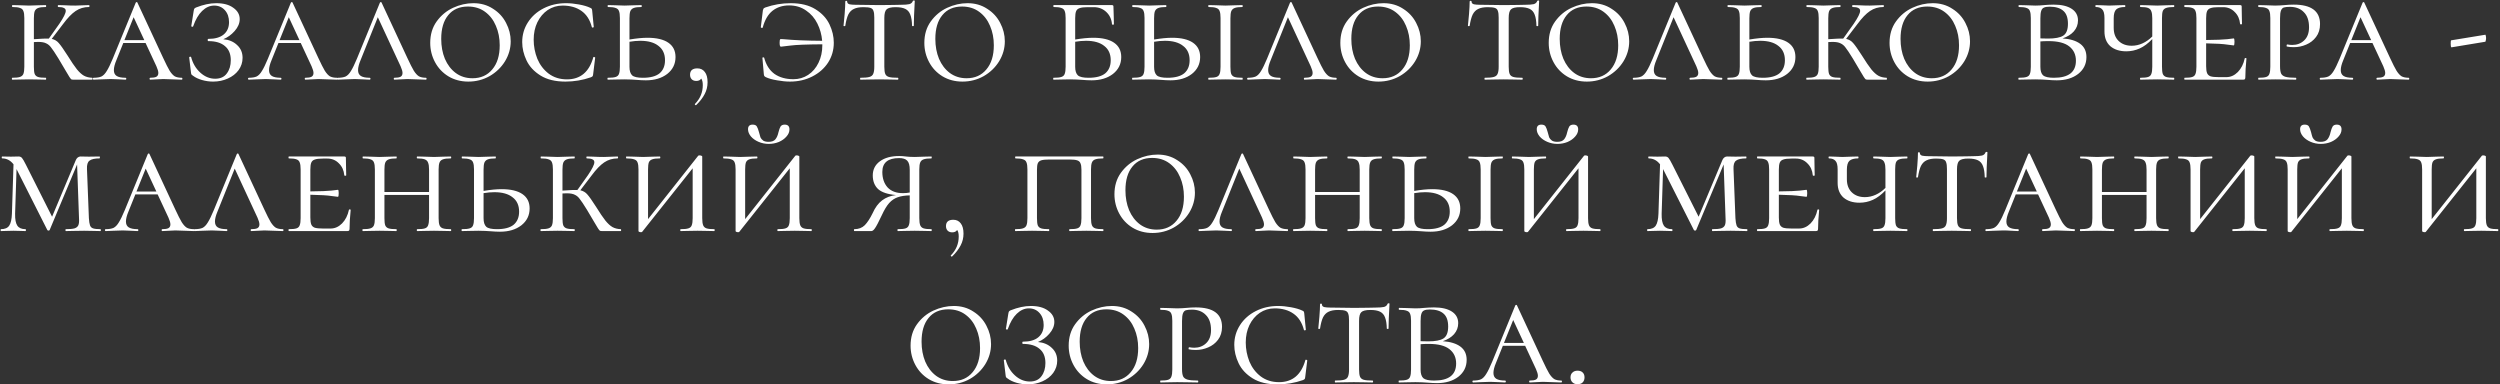 <?xml version="1.0" encoding="UTF-8"?> <svg xmlns="http://www.w3.org/2000/svg" width="1255" height="193" viewBox="0 0 1255 193" fill="none"><rect x="0" y="0" width="1255" height="193" fill="#333333" stroke="none"/><path d="M46.288 39.04C46.395 39.04 46.448 39.2 46.448 39.52C46.448 39.84 46.395 40 46.288 40H36.928C36.448 40 36.075 39.947 35.808 39.84C35.595 39.68 35.275 39.28 34.848 38.64C34.422 37.947 33.861 37.013 33.168 35.84C31.355 32.693 30.075 30.533 29.328 29.36C27.622 26.587 26.395 24.747 25.648 23.84C24.955 22.88 24.128 22.187 23.168 21.76C22.262 21.28 20.928 21.04 19.168 21.04C18.262 21.04 17.541 21.067 17.008 21.12V33.52C17.008 35.173 17.142 36.373 17.408 37.12C17.728 37.867 18.288 38.373 19.088 38.64C19.888 38.907 21.195 39.04 23.008 39.04C23.115 39.04 23.168 39.2 23.168 39.52C23.168 39.84 23.115 40 23.008 40C21.515 40 20.341 39.973 19.488 39.92L14.528 39.84L9.808 39.92C8.901 39.973 7.675 40 6.128 40C6.021 40 5.968 39.84 5.968 39.52C5.968 39.2 6.021 39.04 6.128 39.04C7.888 39.04 9.168 38.907 9.968 38.64C10.822 38.373 11.408 37.867 11.728 37.12C12.048 36.32 12.208 35.12 12.208 33.52V9.04C12.208 7.44 12.048 6.267 11.728 5.52C11.461 4.773 10.902 4.267 10.048 4C9.248 3.68 7.968 3.52 6.208 3.52C6.101 3.52 6.048 3.36 6.048 3.04C6.048 2.72 6.101 2.56 6.208 2.56L9.808 2.64C11.835 2.747 13.408 2.8 14.528 2.8C15.861 2.8 17.541 2.747 19.568 2.64L23.008 2.56C23.115 2.56 23.168 2.72 23.168 3.04C23.168 3.36 23.115 3.52 23.008 3.52C21.302 3.52 20.021 3.68 19.168 4C18.315 4.32 17.728 4.88 17.408 5.68C17.142 6.427 17.008 7.6 17.008 9.2V19.68C20.741 19.413 23.248 19.307 24.528 19.36L29.808 11.92C31.942 8.773 33.008 6.613 33.008 5.44C33.008 4.747 32.688 4.267 32.048 4C31.462 3.68 30.528 3.52 29.248 3.52C29.088 3.52 29.008 3.36 29.008 3.04C29.008 2.72 29.088 2.56 29.248 2.56L32.288 2.64C34.208 2.747 36.048 2.8 37.808 2.8C39.142 2.8 40.608 2.747 42.208 2.64L44.688 2.56C44.848 2.56 44.928 2.72 44.928 3.04C44.928 3.36 44.848 3.52 44.688 3.52C42.181 3.52 39.941 4.187 37.968 5.52C35.995 6.853 33.888 9.04 31.648 12.08L25.968 19.52C27.408 19.84 28.581 20.533 29.488 21.6C30.448 22.667 31.915 24.747 33.888 27.84C35.808 30.933 37.382 33.253 38.608 34.8C39.835 36.293 41.008 37.36 42.128 38C43.301 38.64 44.688 38.987 46.288 39.04ZM91.246 39.04C91.459 39.04 91.566 39.2 91.566 39.52C91.566 39.84 91.459 40 91.246 40C90.286 40 88.739 39.947 86.606 39.84C84.472 39.733 82.926 39.68 81.966 39.68C81.112 39.68 79.992 39.733 78.606 39.84C77.219 39.947 76.152 40 75.406 40C75.192 40 75.086 39.84 75.086 39.52C75.086 39.2 75.192 39.04 75.406 39.04C76.792 39.04 77.806 38.88 78.446 38.56C79.139 38.187 79.486 37.547 79.486 36.64C79.486 35.84 79.166 34.72 78.526 33.28L73.086 21.6H61.886L58.446 30.16C57.592 32.187 57.166 33.867 57.166 35.2C57.166 36.587 57.646 37.573 58.606 38.16C59.566 38.747 61.032 39.04 63.006 39.04C63.272 39.04 63.406 39.2 63.406 39.52C63.406 39.84 63.272 40 63.006 40C62.206 40 61.112 39.947 59.726 39.84C58.232 39.733 56.846 39.68 55.566 39.68C54.232 39.68 52.659 39.733 50.846 39.84C49.246 39.947 47.966 40 47.006 40C46.739 40 46.606 39.84 46.606 39.52C46.606 39.2 46.739 39.04 47.006 39.04C48.659 39.04 49.966 38.827 50.926 38.4C51.886 37.92 52.766 37.013 53.566 35.68C54.419 34.347 55.432 32.267 56.606 29.44L68.126 1.36C68.232 1.147 68.392 1.04 68.606 1.04C68.819 1.04 68.952 1.147 69.006 1.36L81.886 29.04C83.272 32.027 84.366 34.187 85.166 35.52C86.019 36.853 86.872 37.787 87.726 38.32C88.632 38.8 89.806 39.04 91.246 39.04ZM62.446 20.16H72.446L67.086 8.64L62.446 20.16ZM112.093 19.68C114.973 19.947 117.293 20.933 119.053 22.64C120.866 24.293 121.773 26.427 121.773 29.04C121.773 31.28 121.106 33.333 119.773 35.2C118.44 37.013 116.626 38.427 114.333 39.44C112.093 40.453 109.64 40.96 106.973 40.96C105.106 40.96 103.24 40.693 101.373 40.16C99.56 39.627 98.093 38.933 96.973 38.08C96.493 37.76 96.2 37.52 96.093 37.36C95.987 37.147 95.906 36.773 95.853 36.24L94.973 28.8C94.973 28.64 95.106 28.533 95.373 28.48C95.693 28.427 95.88 28.48 95.933 28.64C96.787 31.84 98.333 34.453 100.573 36.48C102.813 38.507 105.293 39.52 108.013 39.52C110.626 39.52 112.573 38.64 113.853 36.88C115.186 35.12 115.853 32.907 115.853 30.24C115.853 27.093 114.866 24.72 112.893 23.12C110.973 21.467 108.2 20.64 104.573 20.64C104.36 20.64 104.253 20.453 104.253 20.08C104.253 19.707 104.36 19.52 104.573 19.52C107.986 19.52 110.573 18.773 112.333 17.28C114.093 15.787 114.973 13.733 114.973 11.12C114.973 8.667 114.28 6.667 112.893 5.12C111.506 3.573 109.72 2.8 107.533 2.8C105.346 2.8 103.32 3.707 101.453 5.52C99.64 7.28 98.147 9.84 96.973 13.2C96.973 13.36 96.84 13.44 96.573 13.44C96.466 13.44 96.333 13.413 96.173 13.36C96.067 13.253 96.013 13.173 96.013 13.12L97.213 5.6C97.32 4.96 97.427 4.56 97.533 4.4C97.64 4.187 97.933 3.973 98.413 3.76C102.04 2.32 105.426 1.6 108.573 1.6C112.2 1.6 115.053 2.373 117.133 3.92C119.266 5.413 120.333 7.307 120.333 9.6C120.333 11.68 119.48 13.68 117.773 15.6C116.12 17.467 114.226 18.827 112.093 19.68ZM169.136 39.04C169.35 39.04 169.456 39.2 169.456 39.52C169.456 39.84 169.35 40 169.136 40C168.176 40 166.63 39.947 164.496 39.84C162.363 39.733 160.816 39.68 159.856 39.68C159.003 39.68 157.883 39.733 156.496 39.84C155.11 39.947 154.043 40 153.296 40C153.083 40 152.976 39.84 152.976 39.52C152.976 39.2 153.083 39.04 153.296 39.04C154.683 39.04 155.696 38.88 156.336 38.56C157.03 38.187 157.376 37.547 157.376 36.64C157.376 35.84 157.056 34.72 156.416 33.28L150.976 21.6H139.776L136.336 30.16C135.483 32.187 135.056 33.867 135.056 35.2C135.056 36.587 135.536 37.573 136.496 38.16C137.456 38.747 138.923 39.04 140.896 39.04C141.163 39.04 141.296 39.2 141.296 39.52C141.296 39.84 141.163 40 140.896 40C140.096 40 139.003 39.947 137.616 39.84C136.123 39.733 134.736 39.68 133.456 39.68C132.123 39.68 130.55 39.733 128.736 39.84C127.136 39.947 125.856 40 124.896 40C124.63 40 124.496 39.84 124.496 39.52C124.496 39.2 124.63 39.04 124.896 39.04C126.55 39.04 127.856 38.827 128.816 38.4C129.776 37.92 130.656 37.013 131.456 35.68C132.31 34.347 133.323 32.267 134.496 29.44L146.016 1.36C146.123 1.147 146.283 1.04 146.496 1.04C146.71 1.04 146.843 1.147 146.896 1.36L159.776 29.04C161.163 32.027 162.256 34.187 163.056 35.52C163.91 36.853 164.763 37.787 165.616 38.32C166.523 38.8 167.696 39.04 169.136 39.04ZM140.336 20.16H150.336L144.976 8.64L140.336 20.16ZM213.824 39.04C214.037 39.04 214.144 39.2 214.144 39.52C214.144 39.84 214.037 40 213.824 40C212.864 40 211.317 39.947 209.184 39.84C207.05 39.733 205.504 39.68 204.544 39.68C203.69 39.68 202.57 39.733 201.184 39.84C199.797 39.947 198.73 40 197.984 40C197.77 40 197.664 39.84 197.664 39.52C197.664 39.2 197.77 39.04 197.984 39.04C199.37 39.04 200.384 38.88 201.024 38.56C201.717 38.187 202.064 37.547 202.064 36.64C202.064 35.84 201.744 34.72 201.104 33.28L189.664 8.64L181.024 30.16C180.17 32.187 179.744 33.867 179.744 35.2C179.744 36.587 180.224 37.573 181.184 38.16C182.144 38.747 183.61 39.04 185.584 39.04C185.85 39.04 185.984 39.2 185.984 39.52C185.984 39.84 185.85 40 185.584 40C184.784 40 183.69 39.947 182.304 39.84C180.81 39.733 179.424 39.68 178.144 39.68C176.81 39.68 175.237 39.733 173.424 39.84C171.824 39.947 170.544 40 169.584 40C169.317 40 169.184 39.84 169.184 39.52C169.184 39.2 169.317 39.04 169.584 39.04C171.237 39.04 172.544 38.827 173.504 38.4C174.464 37.92 175.344 37.013 176.144 35.68C176.997 34.347 178.01 32.267 179.184 29.44L190.704 1.36C190.81 1.147 190.97 1.04 191.184 1.04C191.397 1.04 191.53 1.147 191.584 1.36L204.464 29.04C205.85 32.027 206.944 34.187 207.744 35.52C208.597 36.853 209.45 37.787 210.304 38.32C211.21 38.8 212.384 39.04 213.824 39.04ZM235.094 40.96C231.36 40.96 228.027 40.08 225.094 38.32C222.214 36.56 219.974 34.187 218.374 31.2C216.774 28.213 215.974 24.987 215.974 21.52C215.974 17.36 217.04 13.787 219.174 10.8C221.36 7.76 224.107 5.467 227.414 3.92C230.774 2.373 234.187 1.6 237.654 1.6C241.387 1.6 244.667 2.533 247.494 4.4C250.374 6.213 252.56 8.587 254.054 11.52C255.6 14.453 256.374 17.52 256.374 20.72C256.374 24.293 255.414 27.653 253.494 30.8C251.574 33.893 248.987 36.373 245.734 38.24C242.48 40.053 238.934 40.96 235.094 40.96ZM237.174 39.28C241.334 39.28 244.64 37.813 247.094 34.88C249.6 31.947 250.854 27.893 250.854 22.72C250.854 19.147 250.214 15.893 248.934 12.96C247.707 10.027 245.894 7.68 243.494 5.92C241.094 4.16 238.24 3.28 234.934 3.28C230.667 3.28 227.36 4.72 225.014 7.6C222.667 10.427 221.494 14.4 221.494 19.52C221.494 23.2 222.107 26.533 223.334 29.52C224.614 32.507 226.427 34.88 228.774 36.64C231.174 38.4 233.974 39.28 237.174 39.28ZM284.146 1.6C286.172 1.6 288.332 1.813 290.626 2.24C292.972 2.667 294.866 3.227 296.306 3.92C296.679 4.08 296.919 4.24 297.026 4.4C297.132 4.56 297.212 4.853 297.266 5.28L298.066 13.52C298.066 13.68 297.906 13.787 297.586 13.84C297.319 13.893 297.159 13.813 297.106 13.6C296.146 9.92 294.386 7.2 291.826 5.44C289.319 3.68 286.199 2.8 282.466 2.8C279.692 2.8 277.186 3.547 274.946 5.04C272.759 6.533 271.026 8.587 269.746 11.2C268.519 13.76 267.906 16.667 267.906 19.92C267.906 23.227 268.519 26.427 269.746 29.52C271.026 32.56 272.919 35.04 275.426 36.96C277.986 38.88 281.052 39.84 284.626 39.84C291.346 39.84 295.746 36.16 297.826 28.8C297.826 28.64 297.959 28.56 298.226 28.56C298.332 28.56 298.439 28.613 298.546 28.72C298.706 28.773 298.786 28.827 298.786 28.88L297.746 37.36C297.692 37.787 297.612 38.08 297.506 38.24C297.399 38.4 297.106 38.587 296.626 38.8C292.519 40.24 288.252 40.96 283.826 40.96C278.759 40.96 274.599 39.947 271.346 37.92C268.092 35.893 265.746 33.36 264.306 30.32C262.866 27.28 262.146 24.213 262.146 21.12C262.146 17.493 263.106 14.187 265.026 11.2C266.946 8.213 269.586 5.867 272.946 4.16C276.306 2.453 280.039 1.6 284.146 1.6ZM325.033 18.96C329.619 18.96 333.113 19.787 335.513 21.44C337.913 23.093 339.113 25.493 339.113 28.64C339.113 32.107 337.726 34.933 334.953 37.12C332.179 39.253 328.606 40.32 324.233 40.32C322.846 40.32 321.219 40.24 319.353 40.08C318.606 40.027 317.726 39.973 316.713 39.92C315.699 39.867 314.606 39.84 313.433 39.84L308.793 39.92C307.886 39.973 306.659 40 305.113 40C305.006 40 304.952 39.84 304.952 39.52C304.952 39.2 305.006 39.04 305.113 39.04C306.926 39.04 308.233 38.907 309.033 38.64C309.886 38.373 310.446 37.867 310.713 37.12C311.033 36.32 311.193 35.12 311.193 33.52V9.04C311.193 7.44 311.033 6.267 310.713 5.52C310.446 4.773 309.886 4.267 309.033 4C308.233 3.68 306.953 3.52 305.193 3.52C305.086 3.52 305.033 3.36 305.033 3.04C305.033 2.72 305.086 2.56 305.193 2.56L308.793 2.64C310.819 2.747 312.393 2.8 313.513 2.8C314.846 2.8 316.526 2.747 318.553 2.64L321.993 2.56C322.099 2.56 322.153 2.72 322.153 3.04C322.153 3.36 322.099 3.52 321.993 3.52C320.286 3.52 319.006 3.68 318.153 4C317.299 4.32 316.713 4.88 316.393 5.68C316.126 6.427 315.993 7.6 315.993 9.2V19.84C319.513 19.253 322.526 18.96 325.033 18.96ZM322.713 39.04C326.499 39.04 329.299 38.293 331.113 36.8C332.926 35.253 333.833 33.067 333.833 30.24C333.833 27.093 332.739 24.693 330.553 23.04C328.419 21.333 325.379 20.48 321.433 20.48C319.726 20.48 317.913 20.64 315.993 20.96V33.52C315.993 35.547 316.446 36.987 317.353 37.84C318.259 38.64 320.046 39.04 322.713 39.04ZM350.082 34.32C351.682 34.32 352.935 34.933 353.842 36.16C354.749 37.333 355.202 39.04 355.202 41.28C355.202 43.413 354.722 45.387 353.762 47.2C352.802 49.067 351.389 50.907 349.522 52.72C349.469 52.773 349.389 52.8 349.282 52.8C349.122 52.8 348.989 52.72 348.882 52.56C348.775 52.4 348.775 52.267 348.882 52.16C351.495 49.493 352.802 46.347 352.802 42.72C352.802 41.227 352.535 40.133 352.002 39.44C351.522 40.24 350.695 40.64 349.522 40.64C348.562 40.64 347.789 40.347 347.202 39.76C346.669 39.173 346.402 38.427 346.402 37.52C346.402 35.387 347.629 34.32 350.082 34.32ZM396.966 1.6C401.98 1.6 406.113 2.613 409.366 4.64C412.62 6.667 414.966 9.2 416.406 12.24C417.846 15.28 418.566 18.347 418.566 21.44C418.566 25.12 417.606 28.453 415.686 31.44C413.766 34.373 411.126 36.693 407.766 38.4C404.406 40.107 400.673 40.96 396.566 40.96C394.593 40.96 392.433 40.747 390.086 40.32C387.793 39.947 385.9 39.413 384.406 38.72C384.033 38.507 383.793 38.32 383.686 38.16C383.58 38 383.5 37.707 383.446 37.28L382.726 29.04C382.726 28.88 382.86 28.8 383.126 28.8C383.393 28.747 383.553 28.8 383.606 28.96C384.566 32.587 386.3 35.307 388.806 37.12C391.366 38.88 394.513 39.76 398.246 39.76C401.02 39.76 403.5 39.04 405.686 37.6C407.926 36.107 409.66 34.08 410.886 31.52C412.166 28.907 412.806 25.973 412.806 22.72V22.24C404.86 22.293 399.5 22.507 396.726 22.88C393.953 23.253 392.38 23.44 392.006 23.44C391.58 23.44 391.366 22.773 391.366 21.44C391.366 21.013 391.393 20.613 391.446 20.24C391.553 19.813 391.686 19.6 391.846 19.6L393.446 19.68C398.406 20.16 404.833 20.427 412.726 20.48C412.46 17.387 411.66 14.507 410.326 11.84C408.993 9.12 407.1 6.933 404.646 5.28C402.246 3.573 399.393 2.72 396.086 2.72C392.833 2.72 390.06 3.627 387.766 5.44C385.526 7.253 383.9 10.053 382.886 13.84C382.886 13.947 382.78 14 382.566 14C382.406 14 382.246 13.973 382.086 13.92C381.98 13.813 381.926 13.733 381.926 13.68L382.966 5.2C383.073 4.773 383.18 4.48 383.286 4.32C383.393 4.16 383.686 3.973 384.166 3.76C388.273 2.32 392.54 1.6 396.966 1.6ZM433.453 3.6C431.426 3.6 429.826 3.893 428.653 4.48C427.48 5.013 426.546 5.947 425.853 7.28C425.213 8.613 424.706 10.507 424.333 12.96C424.333 13.067 424.173 13.12 423.853 13.12C423.586 13.12 423.453 13.067 423.453 12.96C423.613 11.733 423.8 9.76 424.013 7.04C424.226 4.32 424.333 2.24 424.333 0.8C424.333 0.533 424.493 0.4 424.813 0.4C425.133 0.4 425.293 0.533 425.293 0.8C425.293 1.493 425.693 1.947 426.493 2.16C427.293 2.32 428.28 2.4 429.453 2.4C434.146 2.507 438.173 2.56 441.533 2.56L448.493 2.48C449.453 2.427 450.706 2.4 452.253 2.4C454.173 2.4 455.586 2.293 456.493 2.08C457.4 1.813 457.986 1.28 458.253 0.48C458.36 0.32 458.546 0.24 458.813 0.24C459.08 0.24 459.213 0.32 459.213 0.48C458.893 6.24 458.733 10.4 458.733 12.96C458.733 13.067 458.573 13.12 458.253 13.12C457.986 13.12 457.853 13.067 457.853 12.96C457.8 10.56 457.506 8.693 456.973 7.36C456.493 6.027 455.666 5.067 454.493 4.48C453.32 3.893 451.693 3.6 449.613 3.6C447.32 3.6 445.8 3.973 445.053 4.72C444.306 5.413 443.933 6.853 443.933 9.04V33.52C443.933 35.173 444.093 36.373 444.413 37.12C444.733 37.867 445.346 38.373 446.253 38.64C447.16 38.907 448.653 39.04 450.733 39.04C450.893 39.04 450.973 39.2 450.973 39.52C450.973 39.84 450.893 40 450.733 40C449.08 40 447.8 39.973 446.893 39.92L441.293 39.84L435.933 39.92C434.973 39.973 433.64 40 431.933 40C431.826 40 431.773 39.84 431.773 39.52C431.773 39.2 431.826 39.04 431.933 39.04C433.96 39.04 435.453 38.907 436.413 38.64C437.373 38.373 438.013 37.867 438.333 37.12C438.706 36.32 438.893 35.12 438.893 33.52V8.88C438.893 7.333 438.76 6.213 438.493 5.52C438.28 4.773 437.8 4.267 437.053 4C436.306 3.733 435.106 3.6 433.453 3.6ZM483.141 40.96C479.407 40.96 476.074 40.08 473.141 38.32C470.261 36.56 468.021 34.187 466.421 31.2C464.821 28.213 464.021 24.987 464.021 21.52C464.021 17.36 465.087 13.787 467.221 10.8C469.407 7.76 472.154 5.467 475.461 3.92C478.821 2.373 482.234 1.6 485.701 1.6C489.434 1.6 492.714 2.533 495.541 4.4C498.421 6.213 500.607 8.587 502.101 11.52C503.647 14.453 504.421 17.52 504.421 20.72C504.421 24.293 503.461 27.653 501.541 30.8C499.621 33.893 497.034 36.373 493.781 38.24C490.527 40.053 486.981 40.96 483.141 40.96ZM485.221 39.28C489.381 39.28 492.687 37.813 495.141 34.88C497.647 31.947 498.901 27.893 498.901 22.72C498.901 19.147 498.261 15.893 496.981 12.96C495.754 10.027 493.941 7.68 491.541 5.92C489.141 4.16 486.287 3.28 482.981 3.28C478.714 3.28 475.407 4.72 473.061 7.6C470.714 10.427 469.541 14.4 469.541 19.52C469.541 23.2 470.154 26.533 471.381 29.52C472.661 32.507 474.474 34.88 476.821 36.64C479.221 38.4 482.021 39.28 485.221 39.28ZM548.783 18.96C553.369 18.96 556.863 19.787 559.263 21.44C561.663 23.093 562.863 25.493 562.863 28.64C562.863 32.107 561.476 34.933 558.703 37.12C555.929 39.253 552.356 40.32 547.983 40.32C546.596 40.32 544.969 40.24 543.103 40.08C542.356 40.027 541.476 39.973 540.463 39.92C539.449 39.867 538.356 39.84 537.183 39.84L532.543 39.92C531.636 39.973 530.409 40 528.863 40C528.756 40 528.702 39.84 528.702 39.52C528.702 39.2 528.756 39.04 528.863 39.04C530.676 39.04 531.983 38.907 532.783 38.64C533.636 38.373 534.196 37.867 534.463 37.12C534.783 36.32 534.943 35.12 534.943 33.52V9.04C534.943 7.44 534.783 6.267 534.463 5.52C534.196 4.773 533.636 4.267 532.783 4C531.983 3.68 530.703 3.52 528.943 3.52C528.836 3.52 528.783 3.36 528.783 3.04C528.783 2.72 528.836 2.56 528.943 2.56H558.143C558.676 2.56 558.943 2.773 558.943 3.2C558.943 4.267 558.996 5.973 559.103 8.32L559.183 12.16C559.183 12.32 559.023 12.4 558.703 12.4C558.383 12.4 558.223 12.32 558.223 12.16C558.009 9.653 557.049 7.6 555.343 6C553.636 4.4 551.556 3.6 549.103 3.6H546.062C544.196 3.6 542.836 3.76 541.983 4.08C541.129 4.347 540.543 4.853 540.223 5.6C539.903 6.347 539.743 7.52 539.743 9.12V19.84C543.263 19.253 546.276 18.96 548.783 18.96ZM546.463 39.04C550.249 39.04 553.049 38.293 554.863 36.8C556.676 35.253 557.583 33.067 557.583 30.24C557.583 27.093 556.489 24.693 554.303 23.04C552.169 21.333 549.129 20.48 545.183 20.48C543.476 20.48 541.663 20.64 539.743 20.96V33.52C539.743 35.547 540.196 36.987 541.103 37.84C542.009 38.64 543.796 39.04 546.463 39.04ZM588.392 18.96C592.979 18.96 596.472 19.787 598.872 21.44C601.272 23.093 602.472 25.493 602.472 28.64C602.472 32.107 601.085 34.933 598.312 37.12C595.539 39.253 591.965 40.32 587.592 40.32C586.205 40.32 584.579 40.24 582.712 40.08C581.965 40.027 581.085 39.973 580.072 39.92C579.059 39.867 577.965 39.84 576.792 39.84L572.152 39.92C571.245 39.973 570.019 40 568.472 40C568.365 40 568.312 39.84 568.312 39.52C568.312 39.2 568.365 39.04 568.472 39.04C570.285 39.04 571.592 38.907 572.392 38.64C573.245 38.373 573.805 37.867 574.072 37.12C574.392 36.32 574.552 35.12 574.552 33.52V9.04C574.552 7.44 574.392 6.267 574.072 5.52C573.805 4.773 573.245 4.267 572.392 4C571.592 3.68 570.312 3.52 568.552 3.52C568.445 3.52 568.392 3.36 568.392 3.04C568.392 2.72 568.445 2.56 568.552 2.56L572.152 2.64C574.179 2.747 575.752 2.8 576.872 2.8C578.205 2.8 579.885 2.747 581.912 2.64L585.352 2.56C585.459 2.56 585.512 2.72 585.512 3.04C585.512 3.36 585.459 3.52 585.352 3.52C583.645 3.52 582.365 3.68 581.512 4C580.659 4.32 580.072 4.88 579.752 5.68C579.485 6.427 579.352 7.6 579.352 9.2V19.84C582.872 19.253 585.885 18.96 588.392 18.96ZM623.672 39.04C623.779 39.04 623.832 39.2 623.832 39.52C623.832 39.84 623.779 40 623.672 40C622.179 40 621.005 39.973 620.152 39.92L615.112 39.84L610.392 39.92C609.485 39.973 608.259 40 606.712 40C606.605 40 606.552 39.84 606.552 39.52C606.552 39.2 606.605 39.04 606.712 39.04C608.525 39.04 609.832 38.907 610.632 38.64C611.432 38.373 611.965 37.867 612.232 37.12C612.552 36.373 612.712 35.173 612.712 33.52V9.04C612.712 7.44 612.552 6.267 612.232 5.52C611.965 4.773 611.405 4.267 610.552 4C609.752 3.68 608.472 3.52 606.712 3.52C606.605 3.52 606.552 3.36 606.552 3.04C606.552 2.72 606.605 2.56 606.712 2.56L610.392 2.64C612.312 2.747 613.885 2.8 615.112 2.8C616.499 2.8 618.205 2.747 620.232 2.64L623.672 2.56C623.779 2.56 623.832 2.72 623.832 3.04C623.832 3.36 623.779 3.52 623.672 3.52C621.965 3.52 620.685 3.68 619.832 4C618.979 4.32 618.392 4.88 618.072 5.68C617.805 6.427 617.672 7.6 617.672 9.2V33.52C617.672 35.173 617.805 36.373 618.072 37.12C618.392 37.867 618.952 38.373 619.752 38.64C620.552 38.907 621.859 39.04 623.672 39.04ZM586.072 39.04C589.859 39.04 592.659 38.293 594.472 36.8C596.285 35.253 597.192 33.067 597.192 30.24C597.192 27.093 596.099 24.693 593.912 23.04C591.779 21.333 588.739 20.48 584.792 20.48C583.085 20.48 581.272 20.64 579.352 20.96V33.52C579.352 35.547 579.805 36.987 580.712 37.84C581.619 38.64 583.405 39.04 586.072 39.04ZM670.699 39.04C670.912 39.04 671.019 39.2 671.019 39.52C671.019 39.84 670.912 40 670.699 40C669.739 40 668.192 39.947 666.059 39.84C663.925 39.733 662.379 39.68 661.419 39.68C660.565 39.68 659.445 39.733 658.059 39.84C656.672 39.947 655.605 40 654.859 40C654.645 40 654.539 39.84 654.539 39.52C654.539 39.2 654.645 39.04 654.859 39.04C656.245 39.04 657.259 38.88 657.899 38.56C658.592 38.187 658.939 37.547 658.939 36.64C658.939 35.84 658.619 34.72 657.979 33.28L646.539 8.64L637.899 30.16C637.045 32.187 636.619 33.867 636.619 35.2C636.619 36.587 637.099 37.573 638.059 38.16C639.019 38.747 640.485 39.04 642.459 39.04C642.725 39.04 642.859 39.2 642.859 39.52C642.859 39.84 642.725 40 642.459 40C641.659 40 640.565 39.947 639.179 39.84C637.685 39.733 636.299 39.68 635.019 39.68C633.685 39.68 632.112 39.733 630.299 39.84C628.699 39.947 627.419 40 626.459 40C626.192 40 626.059 39.84 626.059 39.52C626.059 39.2 626.192 39.04 626.459 39.04C628.112 39.04 629.419 38.827 630.379 38.4C631.339 37.92 632.219 37.013 633.019 35.68C633.872 34.347 634.885 32.267 636.059 29.44L647.579 1.36C647.685 1.147 647.845 1.04 648.059 1.04C648.272 1.04 648.405 1.147 648.459 1.36L661.339 29.04C662.725 32.027 663.819 34.187 664.619 35.52C665.472 36.853 666.325 37.787 667.179 38.32C668.085 38.8 669.259 39.04 670.699 39.04ZM691.969 40.96C688.235 40.96 684.902 40.08 681.969 38.32C679.089 36.56 676.849 34.187 675.249 31.2C673.649 28.213 672.849 24.987 672.849 21.52C672.849 17.36 673.915 13.787 676.049 10.8C678.235 7.76 680.982 5.467 684.289 3.92C687.649 2.373 691.062 1.6 694.529 1.6C698.262 1.6 701.542 2.533 704.369 4.4C707.249 6.213 709.435 8.587 710.929 11.52C712.475 14.453 713.249 17.52 713.249 20.72C713.249 24.293 712.289 27.653 710.369 30.8C708.449 33.893 705.862 36.373 702.609 38.24C699.355 40.053 695.809 40.96 691.969 40.96ZM694.049 39.28C698.209 39.28 701.515 37.813 703.969 34.88C706.475 31.947 707.729 27.893 707.729 22.72C707.729 19.147 707.089 15.893 705.809 12.96C704.582 10.027 702.769 7.68 700.369 5.92C697.969 4.16 695.115 3.28 691.809 3.28C687.542 3.28 684.235 4.72 681.889 7.6C679.542 10.427 678.369 14.4 678.369 19.52C678.369 23.2 678.982 26.533 680.209 29.52C681.489 32.507 683.302 34.88 685.649 36.64C688.049 38.4 690.849 39.28 694.049 39.28ZM746.891 3.6C744.864 3.6 743.264 3.893 742.091 4.48C740.917 5.013 739.984 5.947 739.291 7.28C738.651 8.613 738.144 10.507 737.771 12.96C737.771 13.067 737.611 13.12 737.291 13.12C737.024 13.12 736.891 13.067 736.891 12.96C737.051 11.733 737.237 9.76 737.451 7.04C737.664 4.32 737.771 2.24 737.771 0.8C737.771 0.533 737.931 0.4 738.251 0.4C738.571 0.4 738.731 0.533 738.731 0.8C738.731 1.493 739.131 1.947 739.931 2.16C740.731 2.32 741.717 2.4 742.891 2.4C747.584 2.507 751.611 2.56 754.971 2.56L761.931 2.48C762.891 2.427 764.144 2.4 765.691 2.4C767.611 2.4 769.024 2.293 769.931 2.08C770.837 1.813 771.424 1.28 771.691 0.48C771.797 0.32 771.984 0.24 772.251 0.24C772.517 0.24 772.651 0.32 772.651 0.48C772.331 6.24 772.171 10.4 772.171 12.96C772.171 13.067 772.011 13.12 771.691 13.12C771.424 13.12 771.291 13.067 771.291 12.96C771.237 10.56 770.944 8.693 770.411 7.36C769.931 6.027 769.104 5.067 767.931 4.48C766.757 3.893 765.131 3.6 763.051 3.6C760.757 3.6 759.237 3.973 758.491 4.72C757.744 5.413 757.371 6.853 757.371 9.04V33.52C757.371 35.173 757.531 36.373 757.851 37.12C758.171 37.867 758.784 38.373 759.691 38.64C760.597 38.907 762.091 39.04 764.171 39.04C764.331 39.04 764.411 39.2 764.411 39.52C764.411 39.84 764.331 40 764.171 40C762.517 40 761.237 39.973 760.331 39.92L754.731 39.84L749.371 39.92C748.411 39.973 747.077 40 745.371 40C745.264 40 745.211 39.84 745.211 39.52C745.211 39.2 745.264 39.04 745.371 39.04C747.397 39.04 748.891 38.907 749.851 38.64C750.811 38.373 751.451 37.867 751.771 37.12C752.144 36.32 752.331 35.12 752.331 33.52V8.88C752.331 7.333 752.197 6.213 751.931 5.52C751.717 4.773 751.237 4.267 750.491 4C749.744 3.733 748.544 3.6 746.891 3.6ZM796.578 40.96C792.845 40.96 789.511 40.08 786.578 38.32C783.698 36.56 781.458 34.187 779.858 31.2C778.258 28.213 777.458 24.987 777.458 21.52C777.458 17.36 778.525 13.787 780.658 10.8C782.845 7.76 785.591 5.467 788.898 3.92C792.258 2.373 795.671 1.6 799.138 1.6C802.871 1.6 806.151 2.533 808.978 4.4C811.858 6.213 814.045 8.587 815.538 11.52C817.085 14.453 817.858 17.52 817.858 20.72C817.858 24.293 816.898 27.653 814.978 30.8C813.058 33.893 810.471 36.373 807.218 38.24C803.965 40.053 800.418 40.96 796.578 40.96ZM798.658 39.28C802.818 39.28 806.125 37.813 808.578 34.88C811.085 31.947 812.338 27.893 812.338 22.72C812.338 19.147 811.698 15.893 810.418 12.96C809.191 10.027 807.378 7.68 804.978 5.92C802.578 4.16 799.725 3.28 796.418 3.28C792.151 3.28 788.845 4.72 786.498 7.6C784.151 10.427 782.978 14.4 782.978 19.52C782.978 23.2 783.591 26.533 784.818 29.52C786.098 32.507 787.911 34.88 790.258 36.64C792.658 38.4 795.458 39.28 798.658 39.28ZM864.293 39.04C864.506 39.04 864.613 39.2 864.613 39.52C864.613 39.84 864.506 40 864.293 40C863.333 40 861.786 39.947 859.653 39.84C857.519 39.733 855.973 39.68 855.013 39.68C854.159 39.68 853.039 39.733 851.653 39.84C850.266 39.947 849.199 40 848.453 40C848.239 40 848.133 39.84 848.133 39.52C848.133 39.2 848.239 39.04 848.453 39.04C849.839 39.04 850.853 38.88 851.493 38.56C852.186 38.187 852.533 37.547 852.533 36.64C852.533 35.84 852.213 34.72 851.573 33.28L840.133 8.64L831.493 30.16C830.639 32.187 830.213 33.867 830.213 35.2C830.213 36.587 830.693 37.573 831.653 38.16C832.613 38.747 834.079 39.04 836.053 39.04C836.319 39.04 836.453 39.2 836.453 39.52C836.453 39.84 836.319 40 836.053 40C835.253 40 834.159 39.947 832.773 39.84C831.279 39.733 829.893 39.68 828.613 39.68C827.279 39.68 825.706 39.733 823.893 39.84C822.293 39.947 821.013 40 820.053 40C819.786 40 819.652 39.84 819.652 39.52C819.652 39.2 819.786 39.04 820.053 39.04C821.706 39.04 823.013 38.827 823.973 38.4C824.933 37.92 825.813 37.013 826.613 35.68C827.466 34.347 828.479 32.267 829.653 29.44L841.173 1.36C841.279 1.147 841.439 1.04 841.653 1.04C841.866 1.04 841.999 1.147 842.053 1.36L854.933 29.04C856.319 32.027 857.413 34.187 858.213 35.52C859.066 36.853 859.919 37.787 860.773 38.32C861.679 38.8 862.853 39.04 864.293 39.04ZM887.22 18.96C891.807 18.96 895.3 19.787 897.7 21.44C900.1 23.093 901.3 25.493 901.3 28.64C901.3 32.107 899.913 34.933 897.14 37.12C894.367 39.253 890.793 40.32 886.42 40.32C885.033 40.32 883.407 40.24 881.54 40.08C880.793 40.027 879.913 39.973 878.9 39.92C877.887 39.867 876.793 39.84 875.62 39.84L870.98 39.92C870.073 39.973 868.847 40 867.3 40C867.193 40 867.14 39.84 867.14 39.52C867.14 39.2 867.193 39.04 867.3 39.04C869.113 39.04 870.42 38.907 871.22 38.64C872.073 38.373 872.633 37.867 872.9 37.12C873.22 36.32 873.38 35.12 873.38 33.52V9.04C873.38 7.44 873.22 6.267 872.9 5.52C872.633 4.773 872.073 4.267 871.22 4C870.42 3.68 869.14 3.52 867.38 3.52C867.273 3.52 867.22 3.36 867.22 3.04C867.22 2.72 867.273 2.56 867.38 2.56L870.98 2.64C873.007 2.747 874.58 2.8 875.7 2.8C877.033 2.8 878.713 2.747 880.74 2.64L884.18 2.56C884.287 2.56 884.34 2.72 884.34 3.04C884.34 3.36 884.287 3.52 884.18 3.52C882.473 3.52 881.193 3.68 880.34 4C879.487 4.32 878.9 4.88 878.58 5.68C878.313 6.427 878.18 7.6 878.18 9.2V19.84C881.7 19.253 884.713 18.96 887.22 18.96ZM884.9 39.04C888.687 39.04 891.487 38.293 893.3 36.8C895.113 35.253 896.02 33.067 896.02 30.24C896.02 27.093 894.927 24.693 892.74 23.04C890.607 21.333 887.567 20.48 883.62 20.48C881.913 20.48 880.1 20.64 878.18 20.96V33.52C878.18 35.547 878.633 36.987 879.54 37.84C880.447 38.64 882.233 39.04 884.9 39.04ZM947.069 39.04C947.176 39.04 947.229 39.2 947.229 39.52C947.229 39.84 947.176 40 947.069 40H937.709C937.229 40 936.856 39.947 936.589 39.84C936.376 39.68 936.056 39.28 935.629 38.64C935.203 37.947 934.643 37.013 933.949 35.84C932.136 32.693 930.856 30.533 930.109 29.36C928.403 26.587 927.176 24.747 926.429 23.84C925.736 22.88 924.909 22.187 923.949 21.76C923.043 21.28 921.709 21.04 919.949 21.04C919.043 21.04 918.323 21.067 917.789 21.12V33.52C917.789 35.173 917.923 36.373 918.189 37.12C918.509 37.867 919.069 38.373 919.869 38.64C920.669 38.907 921.976 39.04 923.789 39.04C923.896 39.04 923.949 39.2 923.949 39.52C923.949 39.84 923.896 40 923.789 40C922.296 40 921.123 39.973 920.269 39.92L915.309 39.84L910.589 39.92C909.683 39.973 908.456 40 906.909 40C906.803 40 906.749 39.84 906.749 39.52C906.749 39.2 906.803 39.04 906.909 39.04C908.669 39.04 909.949 38.907 910.749 38.64C911.603 38.373 912.189 37.867 912.509 37.12C912.829 36.32 912.989 35.12 912.989 33.52V9.04C912.989 7.44 912.829 6.267 912.509 5.52C912.243 4.773 911.683 4.267 910.829 4C910.029 3.68 908.749 3.52 906.989 3.52C906.883 3.52 906.829 3.36 906.829 3.04C906.829 2.72 906.883 2.56 906.989 2.56L910.589 2.64C912.616 2.747 914.189 2.8 915.309 2.8C916.643 2.8 918.323 2.747 920.349 2.64L923.789 2.56C923.896 2.56 923.949 2.72 923.949 3.04C923.949 3.36 923.896 3.52 923.789 3.52C922.083 3.52 920.803 3.68 919.949 4C919.096 4.32 918.509 4.88 918.189 5.68C917.923 6.427 917.789 7.6 917.789 9.2V19.68C921.523 19.413 924.029 19.307 925.309 19.36L930.589 11.92C932.723 8.773 933.789 6.613 933.789 5.44C933.789 4.747 933.469 4.267 932.829 4C932.243 3.68 931.309 3.52 930.029 3.52C929.869 3.52 929.789 3.36 929.789 3.04C929.789 2.72 929.869 2.56 930.029 2.56L933.069 2.64C934.989 2.747 936.829 2.8 938.589 2.8C939.923 2.8 941.389 2.747 942.989 2.64L945.469 2.56C945.629 2.56 945.709 2.72 945.709 3.04C945.709 3.36 945.629 3.52 945.469 3.52C942.963 3.52 940.723 4.187 938.749 5.52C936.776 6.853 934.669 9.04 932.429 12.08L926.749 19.52C928.189 19.84 929.363 20.533 930.269 21.6C931.229 22.667 932.696 24.747 934.669 27.84C936.589 30.933 938.163 33.253 939.389 34.8C940.616 36.293 941.789 37.36 942.909 38C944.083 38.64 945.469 38.987 947.069 39.04ZM967.672 40.96C963.939 40.96 960.605 40.08 957.672 38.32C954.792 36.56 952.552 34.187 950.952 31.2C949.352 28.213 948.552 24.987 948.552 21.52C948.552 17.36 949.619 13.787 951.752 10.8C953.939 7.76 956.685 5.467 959.992 3.92C963.352 2.373 966.765 1.6 970.232 1.6C973.965 1.6 977.245 2.533 980.072 4.4C982.952 6.213 985.139 8.587 986.632 11.52C988.179 14.453 988.952 17.52 988.952 20.72C988.952 24.293 987.992 27.653 986.072 30.8C984.152 33.893 981.565 36.373 978.312 38.24C975.059 40.053 971.512 40.96 967.672 40.96ZM969.752 39.28C973.912 39.28 977.219 37.813 979.672 34.88C982.179 31.947 983.432 27.893 983.432 22.72C983.432 19.147 982.792 15.893 981.512 12.96C980.285 10.027 978.472 7.68 976.072 5.92C973.672 4.16 970.819 3.28 967.512 3.28C963.245 3.28 959.939 4.72 957.592 7.6C955.245 10.427 954.072 14.4 954.072 19.52C954.072 23.2 954.685 26.533 955.912 29.52C957.192 32.507 959.005 34.88 961.352 36.64C963.752 38.4 966.552 39.28 969.752 39.28ZM1035.39 19.28C1039.23 19.547 1042.19 20.453 1044.27 22C1046.35 23.547 1047.39 25.76 1047.39 28.64C1047.39 32.107 1046.01 34.933 1043.23 37.12C1040.46 39.253 1036.89 40.32 1032.51 40.32C1031.13 40.32 1029.5 40.24 1027.63 40.08C1026.89 40.027 1026.01 39.973 1024.99 39.92C1023.98 39.867 1022.89 39.84 1021.71 39.84L1017.07 39.92C1016.17 39.973 1014.94 40 1013.39 40C1013.29 40 1013.23 39.84 1013.23 39.52C1013.23 39.2 1013.29 39.04 1013.39 39.04C1015.21 39.04 1016.51 38.907 1017.31 38.64C1018.17 38.373 1018.73 37.867 1018.99 37.12C1019.31 36.32 1019.47 35.12 1019.47 33.52V9.04C1019.47 7.44 1019.31 6.267 1018.99 5.52C1018.73 4.773 1018.17 4.267 1017.31 4C1016.51 3.68 1015.23 3.52 1013.47 3.52C1013.37 3.52 1013.31 3.36 1013.31 3.04C1013.31 2.72 1013.37 2.56 1013.47 2.56L1017.07 2.64C1019.1 2.747 1020.65 2.8 1021.71 2.8C1023.15 2.8 1024.62 2.72 1026.11 2.56C1026.65 2.507 1027.39 2.453 1028.35 2.4C1029.37 2.347 1030.25 2.32 1030.99 2.32C1034.83 2.32 1037.82 3.013 1039.95 4.4C1042.09 5.787 1043.15 7.733 1043.15 10.24C1043.15 12.32 1042.46 14.16 1041.07 15.76C1039.69 17.307 1037.79 18.48 1035.39 19.28ZM1028.91 3.36C1027.63 3.36 1026.67 3.52 1026.03 3.84C1025.39 4.107 1024.94 4.667 1024.67 5.52C1024.41 6.32 1024.27 7.547 1024.27 9.2V19.28C1025.18 19.333 1026.46 19.36 1028.11 19.36C1031.63 19.36 1034.17 18.88 1035.71 17.92C1037.31 16.907 1038.11 14.907 1038.11 11.92C1038.11 8.933 1037.34 6.773 1035.79 5.44C1034.25 4.053 1031.95 3.36 1028.91 3.36ZM1031.07 39.04C1038.43 39.04 1042.11 36.187 1042.11 30.48C1042.11 27.44 1040.99 25.04 1038.75 23.28C1036.51 21.52 1033.07 20.64 1028.43 20.64C1026.57 20.64 1025.18 20.693 1024.27 20.8V33.52C1024.27 35.547 1024.73 36.987 1025.63 37.84C1026.59 38.64 1028.41 39.04 1031.07 39.04ZM1091.32 39.04C1091.42 39.04 1091.48 39.2 1091.48 39.52C1091.48 39.84 1091.42 40 1091.32 40C1089.82 40 1088.62 39.973 1087.72 39.92L1082.92 39.84L1077.96 39.92C1077.1 39.973 1075.96 40 1074.52 40C1074.36 40 1074.28 39.84 1074.28 39.52C1074.28 39.2 1074.36 39.04 1074.52 39.04C1076.28 39.04 1077.56 38.907 1078.36 38.64C1079.16 38.373 1079.69 37.867 1079.96 37.12C1080.28 36.32 1080.44 35.12 1080.44 33.52V19.6C1078.36 21.787 1076.25 23.36 1074.12 24.32C1071.98 25.28 1069.74 25.76 1067.4 25.76C1064.09 25.76 1061.42 24.907 1059.4 23.2C1057.42 21.44 1056.44 18.96 1056.44 15.76V9.04C1056.44 6.907 1056.06 5.467 1055.32 4.72C1054.62 3.92 1053.56 3.52 1052.12 3.52C1051.96 3.52 1051.88 3.36 1051.88 3.04C1051.88 2.72 1051.96 2.56 1052.12 2.56L1054.92 2.64C1056.62 2.747 1057.9 2.8 1058.76 2.8C1059.72 2.8 1061.21 2.747 1063.24 2.64L1066.68 2.56C1066.84 2.56 1066.92 2.72 1066.92 3.04C1066.92 3.36 1066.84 3.52 1066.68 3.52C1064.7 3.52 1063.26 3.92 1062.36 4.72C1061.5 5.52 1061.08 7.013 1061.08 9.2V14C1061.08 16.773 1061.9 18.96 1063.56 20.56C1065.21 22.16 1067.4 22.96 1070.12 22.96C1071.98 22.96 1073.8 22.56 1075.56 21.76C1077.32 20.96 1078.94 19.813 1080.44 18.32V9.2C1080.44 7.6 1080.28 6.427 1079.96 5.68C1079.69 4.88 1079.16 4.32 1078.36 4C1077.56 3.68 1076.28 3.52 1074.52 3.52C1074.36 3.52 1074.28 3.36 1074.28 3.04C1074.28 2.72 1074.36 2.56 1074.52 2.56L1077.96 2.64C1079.98 2.747 1081.64 2.8 1082.92 2.8C1084.09 2.8 1085.69 2.747 1087.72 2.64L1091.32 2.56C1091.42 2.56 1091.48 2.72 1091.48 3.04C1091.48 3.36 1091.42 3.52 1091.32 3.52C1089.56 3.52 1088.25 3.68 1087.4 4C1086.6 4.267 1086.04 4.773 1085.72 5.52C1085.45 6.267 1085.32 7.44 1085.32 9.04V33.52C1085.32 35.12 1085.45 36.32 1085.72 37.12C1086.04 37.867 1086.6 38.373 1087.4 38.64C1088.25 38.907 1089.56 39.04 1091.32 39.04ZM1126.84 29.36C1126.84 29.2 1126.97 29.12 1127.24 29.12C1127.56 29.12 1127.72 29.2 1127.72 29.36C1127.34 33.2 1127.16 36.347 1127.16 38.8C1127.16 39.227 1127.08 39.547 1126.92 39.76C1126.76 39.92 1126.44 40 1125.96 40H1096.68C1096.57 40 1096.51 39.84 1096.51 39.52C1096.51 39.2 1096.57 39.04 1096.68 39.04C1098.44 39.04 1099.72 38.907 1100.52 38.64C1101.32 38.373 1101.85 37.867 1102.12 37.12C1102.44 36.32 1102.6 35.12 1102.6 33.52V9.04C1102.6 7.44 1102.44 6.267 1102.12 5.52C1101.85 4.773 1101.32 4.267 1100.52 4C1099.72 3.68 1098.44 3.52 1096.68 3.52C1096.57 3.52 1096.51 3.36 1096.51 3.04C1096.51 2.72 1096.57 2.56 1096.68 2.56H1124.52C1125.05 2.56 1125.32 2.773 1125.32 3.2L1125.4 8.16C1125.45 9.173 1125.48 10.453 1125.48 12C1125.48 12.16 1125.32 12.24 1125 12.24C1124.68 12.24 1124.52 12.16 1124.52 12C1124.3 9.547 1123.4 7.547 1121.8 6C1120.25 4.4 1118.33 3.6 1116.04 3.6H1113.8C1111.93 3.6 1110.57 3.76 1109.72 4.08C1108.86 4.347 1108.28 4.853 1107.96 5.6C1107.64 6.347 1107.48 7.52 1107.48 9.12V20.08C1112.65 20.027 1116.17 19.893 1118.04 19.68C1119.96 19.413 1121.05 19.28 1121.32 19.28C1121.58 19.28 1121.72 19.84 1121.72 20.96C1121.72 22.187 1121.58 22.8 1121.32 22.8C1121.1 22.8 1120.04 22.667 1118.12 22.4C1116.2 22.08 1112.65 21.867 1107.48 21.76V33.2C1107.48 34.747 1107.64 35.92 1107.96 36.72C1108.28 37.467 1108.86 38 1109.72 38.32C1110.62 38.587 1111.98 38.72 1113.8 38.72H1117.64C1119.77 38.72 1121.69 37.867 1123.4 36.16C1125.1 34.4 1126.25 32.133 1126.84 29.36ZM1144.58 33.2C1144.58 34.907 1144.77 36.16 1145.14 36.96C1145.52 37.707 1146.24 38.24 1147.3 38.56C1148.42 38.88 1150.16 39.04 1152.5 39.04C1152.66 39.04 1152.74 39.2 1152.74 39.52C1152.74 39.84 1152.66 40 1152.5 40C1150.58 40 1149.12 39.973 1148.1 39.92L1142.18 39.84L1137.46 39.92C1136.56 39.973 1135.33 40 1133.78 40C1133.68 40 1133.62 39.84 1133.62 39.52C1133.62 39.2 1133.68 39.04 1133.78 39.04C1135.54 39.04 1136.82 38.907 1137.62 38.64C1138.42 38.373 1138.96 37.867 1139.22 37.12C1139.54 36.32 1139.7 35.12 1139.7 33.52V9.04C1139.7 7.44 1139.54 6.267 1139.22 5.52C1138.96 4.773 1138.4 4.267 1137.54 4C1136.74 3.68 1135.49 3.52 1133.78 3.52C1133.68 3.52 1133.62 3.36 1133.62 3.04C1133.62 2.72 1133.68 2.56 1133.78 2.56L1137.38 2.64C1139.41 2.747 1140.98 2.8 1142.1 2.8C1143.01 2.8 1143.86 2.773 1144.66 2.72C1145.52 2.667 1146.24 2.613 1146.82 2.56C1148.48 2.4 1150.02 2.32 1151.46 2.32C1160.26 2.32 1164.66 5.573 1164.66 12.08C1164.66 14.64 1164 16.8 1162.66 18.56C1161.38 20.267 1159.73 21.547 1157.7 22.4C1155.73 23.253 1153.68 23.68 1151.54 23.68C1150.1 23.68 1148.93 23.573 1148.02 23.36C1147.92 23.36 1147.86 23.227 1147.86 22.96C1147.86 22.533 1148 22.32 1148.26 22.32C1149.06 22.48 1149.89 22.56 1150.74 22.56C1153.09 22.56 1155.06 21.813 1156.66 20.32C1158.32 18.773 1159.14 16.56 1159.14 13.68C1159.14 10.32 1158.26 7.787 1156.5 6.08C1154.8 4.32 1152.48 3.44 1149.54 3.44C1148.21 3.44 1147.2 3.547 1146.5 3.76C1145.86 3.973 1145.38 4.48 1145.06 5.28C1144.74 6.08 1144.58 7.387 1144.58 9.2V33.2ZM1209.14 39.04C1209.35 39.04 1209.46 39.2 1209.46 39.52C1209.46 39.84 1209.35 40 1209.14 40C1208.18 40 1206.63 39.947 1204.5 39.84C1202.36 39.733 1200.82 39.68 1199.86 39.68C1199 39.68 1197.88 39.733 1196.5 39.84C1195.11 39.947 1194.04 40 1193.3 40C1193.08 40 1192.98 39.84 1192.98 39.52C1192.98 39.2 1193.08 39.04 1193.3 39.04C1194.68 39.04 1195.7 38.88 1196.34 38.56C1197.03 38.187 1197.38 37.547 1197.38 36.64C1197.38 35.84 1197.06 34.72 1196.42 33.28L1190.98 21.6H1179.78L1176.34 30.16C1175.48 32.187 1175.06 33.867 1175.06 35.2C1175.06 36.587 1175.54 37.573 1176.5 38.16C1177.46 38.747 1178.92 39.04 1180.9 39.04C1181.16 39.04 1181.3 39.2 1181.3 39.52C1181.3 39.84 1181.16 40 1180.9 40C1180.1 40 1179 39.947 1177.62 39.84C1176.12 39.733 1174.74 39.68 1173.46 39.68C1172.12 39.68 1170.55 39.733 1168.74 39.84C1167.14 39.947 1165.86 40 1164.9 40C1164.63 40 1164.5 39.84 1164.5 39.52C1164.5 39.2 1164.63 39.04 1164.9 39.04C1166.55 39.04 1167.86 38.827 1168.82 38.4C1169.78 37.92 1170.66 37.013 1171.46 35.68C1172.31 34.347 1173.32 32.267 1174.5 29.44L1186.02 1.36C1186.12 1.147 1186.28 1.04 1186.5 1.04C1186.71 1.04 1186.84 1.147 1186.9 1.36L1199.78 29.04C1201.16 32.027 1202.26 34.187 1203.06 35.52C1203.91 36.853 1204.76 37.787 1205.62 38.32C1206.52 38.8 1207.7 39.04 1209.14 39.04ZM1180.34 20.16H1190.34L1184.98 8.64L1180.34 20.16ZM1230.65 23.76C1230.55 23.813 1230.44 23.627 1230.33 23.2C1230.28 22.773 1230.25 22.32 1230.25 21.84C1230.25 20.827 1230.33 20.293 1230.49 20.24L1247.61 17.44C1247.72 17.387 1247.8 17.547 1247.85 17.92C1247.96 18.293 1248.01 18.693 1248.01 19.12C1248.01 19.547 1247.96 19.947 1247.85 20.32C1247.8 20.693 1247.72 20.907 1247.61 20.96L1230.65 23.76ZM50.462 115.04C50.569 115.04 50.622 115.2 50.622 115.52C50.622 115.84 50.569 116 50.462 116C48.969 116 47.795 115.973 46.942 115.92L42.222 115.84L36.782 115.92C35.876 115.973 34.622 116 33.022 116C32.916 116 32.862 115.84 32.862 115.52C32.862 115.2 32.916 115.04 33.022 115.04C34.995 115.04 36.462 114.907 37.422 114.64C38.382 114.32 39.022 113.787 39.342 113.04C39.662 112.293 39.769 111.12 39.662 109.52L38.702 82.56L24.942 115.44C24.835 115.653 24.649 115.76 24.382 115.76C24.062 115.76 23.849 115.653 23.742 115.44L8.462 85.2L8.302 84.88L7.582 107.28C7.529 110.107 7.902 112.107 8.702 113.28C9.502 114.453 10.862 115.04 12.782 115.04C12.942 115.04 13.022 115.2 13.022 115.52C13.022 115.84 12.942 116 12.782 116C11.662 116 10.809 115.973 10.222 115.92L6.702 115.84L3.342 115.92C2.649 115.973 1.689 116 0.462 116C0.356 116 0.302 115.84 0.302 115.52C0.302 115.2 0.356 115.04 0.462 115.04C2.436 115.04 3.822 114.453 4.622 113.28C5.422 112.107 5.876 110.107 5.982 107.28L6.782 82.48C5.236 80.507 3.342 79.52 1.102 79.52C0.942 79.52 0.862 79.36 0.862 79.04C0.862 78.72 0.942 78.56 1.102 78.56L5.502 78.64L9.342 78.56C10.036 78.56 10.595 78.8 11.022 79.28C11.449 79.76 12.116 80.907 13.022 82.72L26.142 108.8L37.982 80.56C38.196 79.973 38.516 79.493 38.942 79.12C39.422 78.747 39.902 78.56 40.382 78.56L44.622 78.64L49.982 78.56C50.089 78.56 50.142 78.72 50.142 79.04C50.142 79.36 50.089 79.52 49.982 79.52C47.582 79.52 45.902 79.893 44.942 80.64C43.982 81.333 43.556 82.747 43.662 84.88L44.622 109.52C44.729 111.173 44.916 112.373 45.182 113.12C45.449 113.867 45.956 114.373 46.702 114.64C47.502 114.907 48.755 115.04 50.462 115.04ZM97.3 115.04C97.514 115.04 97.62 115.2 97.62 115.52C97.62 115.84 97.514 116 97.3 116C96.34 116 94.794 115.947 92.66 115.84C90.527 115.733 88.98 115.68 88.02 115.68C87.167 115.68 86.047 115.733 84.66 115.84C83.274 115.947 82.207 116 81.46 116C81.247 116 81.14 115.84 81.14 115.52C81.14 115.2 81.247 115.04 81.46 115.04C82.847 115.04 83.86 114.88 84.5 114.56C85.194 114.187 85.54 113.547 85.54 112.64C85.54 111.84 85.22 110.72 84.58 109.28L79.14 97.6H67.94L64.5 106.16C63.647 108.187 63.22 109.867 63.22 111.2C63.22 112.587 63.7 113.573 64.66 114.16C65.62 114.747 67.087 115.04 69.06 115.04C69.327 115.04 69.46 115.2 69.46 115.52C69.46 115.84 69.327 116 69.06 116C68.26 116 67.167 115.947 65.78 115.84C64.287 115.733 62.9 115.68 61.62 115.68C60.287 115.68 58.714 115.733 56.9 115.84C55.3 115.947 54.02 116 53.06 116C52.794 116 52.66 115.84 52.66 115.52C52.66 115.2 52.794 115.04 53.06 115.04C54.714 115.04 56.02 114.827 56.98 114.4C57.94 113.92 58.82 113.013 59.62 111.68C60.474 110.347 61.487 108.267 62.66 105.44L74.18 77.36C74.287 77.147 74.447 77.04 74.66 77.04C74.874 77.04 75.007 77.147 75.06 77.36L87.94 105.04C89.327 108.027 90.42 110.187 91.22 111.52C92.074 112.853 92.927 113.787 93.78 114.32C94.687 114.8 95.86 115.04 97.3 115.04ZM68.5 96.16H78.5L73.14 84.64L68.5 96.16ZM141.988 115.04C142.201 115.04 142.308 115.2 142.308 115.52C142.308 115.84 142.201 116 141.988 116C141.028 116 139.481 115.947 137.348 115.84C135.214 115.733 133.668 115.68 132.708 115.68C131.854 115.68 130.734 115.733 129.348 115.84C127.961 115.947 126.894 116 126.148 116C125.934 116 125.828 115.84 125.828 115.52C125.828 115.2 125.934 115.04 126.148 115.04C127.534 115.04 128.548 114.88 129.188 114.56C129.881 114.187 130.228 113.547 130.228 112.64C130.228 111.84 129.908 110.72 129.268 109.28L117.828 84.64L109.188 106.16C108.334 108.187 107.908 109.867 107.908 111.2C107.908 112.587 108.388 113.573 109.348 114.16C110.308 114.747 111.774 115.04 113.748 115.04C114.014 115.04 114.148 115.2 114.148 115.52C114.148 115.84 114.014 116 113.748 116C112.948 116 111.854 115.947 110.468 115.84C108.974 115.733 107.588 115.68 106.308 115.68C104.974 115.68 103.401 115.733 101.588 115.84C99.988 115.947 98.708 116 97.748 116C97.481 116 97.348 115.84 97.348 115.52C97.348 115.2 97.481 115.04 97.748 115.04C99.401 115.04 100.708 114.827 101.668 114.4C102.628 113.92 103.508 113.013 104.308 111.68C105.161 110.347 106.174 108.267 107.348 105.44L118.868 77.36C118.974 77.147 119.134 77.04 119.348 77.04C119.561 77.04 119.694 77.147 119.748 77.36L132.628 105.04C134.014 108.027 135.108 110.187 135.908 111.52C136.761 112.853 137.614 113.787 138.468 114.32C139.374 114.8 140.548 115.04 141.988 115.04ZM175.155 105.36C175.155 105.2 175.289 105.12 175.555 105.12C175.875 105.12 176.035 105.2 176.035 105.36C175.662 109.2 175.475 112.347 175.475 114.8C175.475 115.227 175.395 115.547 175.235 115.76C175.075 115.92 174.755 116 174.275 116H144.995C144.889 116 144.835 115.84 144.835 115.52C144.835 115.2 144.889 115.04 144.995 115.04C146.755 115.04 148.035 114.907 148.835 114.64C149.635 114.373 150.169 113.867 150.435 113.12C150.755 112.32 150.915 111.12 150.915 109.52V85.04C150.915 83.44 150.755 82.267 150.435 81.52C150.169 80.773 149.635 80.267 148.835 80C148.035 79.68 146.755 79.52 144.995 79.52C144.889 79.52 144.835 79.36 144.835 79.04C144.835 78.72 144.889 78.56 144.995 78.56H172.835C173.369 78.56 173.635 78.773 173.635 79.2L173.715 84.16C173.769 85.173 173.795 86.453 173.795 88C173.795 88.16 173.635 88.24 173.315 88.24C172.995 88.24 172.835 88.16 172.835 88C172.622 85.547 171.715 83.547 170.115 82C168.569 80.4 166.649 79.6 164.355 79.6H162.115C160.249 79.6 158.889 79.76 158.035 80.08C157.182 80.347 156.595 80.853 156.275 81.6C155.955 82.347 155.795 83.52 155.795 85.12V96.08C160.969 96.027 164.489 95.893 166.355 95.68C168.275 95.413 169.369 95.28 169.635 95.28C169.902 95.28 170.035 95.84 170.035 96.96C170.035 98.187 169.902 98.8 169.635 98.8C169.422 98.8 168.355 98.667 166.435 98.4C164.515 98.08 160.969 97.867 155.795 97.76V109.2C155.795 110.747 155.955 111.92 156.275 112.72C156.595 113.467 157.182 114 158.035 114.32C158.942 114.587 160.302 114.72 162.115 114.72H165.955C168.089 114.72 170.009 113.867 171.715 112.16C173.422 110.4 174.569 108.133 175.155 105.36ZM226.265 115.04C226.425 115.04 226.505 115.2 226.505 115.52C226.505 115.84 226.425 116 226.265 116C224.771 116 223.571 115.973 222.665 115.92L217.865 115.84L212.985 115.92C212.131 115.973 210.958 116 209.465 116C209.305 116 209.225 115.84 209.225 115.52C209.225 115.2 209.305 115.04 209.465 115.04C211.225 115.04 212.505 114.907 213.305 114.64C214.105 114.373 214.638 113.867 214.905 113.12C215.225 112.32 215.385 111.12 215.385 109.52V97.84H192.985V109.52C192.985 111.173 193.118 112.373 193.385 113.12C193.705 113.867 194.265 114.373 195.065 114.64C195.865 114.907 197.171 115.04 198.985 115.04C199.091 115.04 199.145 115.2 199.145 115.52C199.145 115.84 199.091 116 198.985 116C197.491 116 196.318 115.973 195.465 115.92L190.505 115.84L185.785 115.92C184.878 115.973 183.651 116 182.105 116C181.998 116 181.945 115.84 181.945 115.52C181.945 115.2 181.998 115.04 182.105 115.04C183.865 115.04 185.145 114.907 185.945 114.64C186.798 114.373 187.385 113.867 187.705 113.12C188.025 112.32 188.185 111.12 188.185 109.52V85.04C188.185 83.44 188.025 82.267 187.705 81.52C187.438 80.773 186.878 80.267 186.025 80C185.225 79.68 183.945 79.52 182.185 79.52C182.078 79.52 182.025 79.36 182.025 79.04C182.025 78.72 182.078 78.56 182.185 78.56L185.785 78.64C187.811 78.747 189.385 78.8 190.505 78.8C191.838 78.8 193.518 78.747 195.545 78.64L198.985 78.56C199.091 78.56 199.145 78.72 199.145 79.04C199.145 79.36 199.091 79.52 198.985 79.52C197.278 79.52 195.998 79.68 195.145 80C194.291 80.32 193.705 80.88 193.385 81.68C193.118 82.427 192.985 83.6 192.985 85.2V96.4H215.385V85.2C215.385 83.6 215.225 82.427 214.905 81.68C214.638 80.88 214.078 80.32 213.225 80C212.425 79.68 211.171 79.52 209.465 79.52C209.305 79.52 209.225 79.36 209.225 79.04C209.225 78.72 209.305 78.56 209.465 78.56L212.985 78.64C214.905 78.747 216.531 78.8 217.865 78.8C219.038 78.8 220.638 78.747 222.665 78.64L226.265 78.56C226.425 78.56 226.505 78.72 226.505 79.04C226.505 79.36 226.425 79.52 226.265 79.52C224.505 79.52 223.198 79.68 222.345 80C221.545 80.267 220.985 80.773 220.665 81.52C220.345 82.267 220.185 83.44 220.185 85.04V109.52C220.185 111.12 220.345 112.32 220.665 113.12C220.985 113.867 221.545 114.373 222.345 114.64C223.198 114.907 224.505 115.04 226.265 115.04ZM251.79 94.96C256.377 94.96 259.87 95.787 262.27 97.44C264.67 99.093 265.87 101.493 265.87 104.64C265.87 108.107 264.484 110.933 261.71 113.12C258.937 115.253 255.364 116.32 250.99 116.32C249.604 116.32 247.977 116.24 246.11 116.08C245.364 116.027 244.484 115.973 243.47 115.92C242.457 115.867 241.364 115.84 240.19 115.84L235.55 115.92C234.644 115.973 233.417 116 231.87 116C231.764 116 231.71 115.84 231.71 115.52C231.71 115.2 231.764 115.04 231.87 115.04C233.684 115.04 234.99 114.907 235.79 114.64C236.644 114.373 237.204 113.867 237.47 113.12C237.79 112.32 237.95 111.12 237.95 109.52V85.04C237.95 83.44 237.79 82.267 237.47 81.52C237.204 80.773 236.644 80.267 235.79 80C234.99 79.68 233.71 79.52 231.95 79.52C231.844 79.52 231.79 79.36 231.79 79.04C231.79 78.72 231.844 78.56 231.95 78.56L235.55 78.64C237.577 78.747 239.15 78.8 240.27 78.8C241.604 78.8 243.284 78.747 245.31 78.64L248.75 78.56C248.857 78.56 248.91 78.72 248.91 79.04C248.91 79.36 248.857 79.52 248.75 79.52C247.044 79.52 245.764 79.68 244.91 80C244.057 80.32 243.47 80.88 243.15 81.68C242.884 82.427 242.75 83.6 242.75 85.2V95.84C246.27 95.253 249.284 94.96 251.79 94.96ZM249.47 115.04C253.257 115.04 256.057 114.293 257.87 112.8C259.684 111.253 260.59 109.067 260.59 106.24C260.59 103.093 259.497 100.693 257.31 99.04C255.177 97.333 252.137 96.48 248.19 96.48C246.484 96.48 244.67 96.64 242.75 96.96V109.52C242.75 111.547 243.204 112.987 244.11 113.84C245.017 114.64 246.804 115.04 249.47 115.04ZM311.64 115.04C311.746 115.04 311.8 115.2 311.8 115.52C311.8 115.84 311.746 116 311.64 116H302.28C301.8 116 301.426 115.947 301.16 115.84C300.946 115.68 300.626 115.28 300.2 114.64C299.773 113.947 299.213 113.013 298.52 111.84C296.706 108.693 295.426 106.533 294.68 105.36C292.973 102.587 291.746 100.747 291 99.84C290.306 98.88 289.48 98.187 288.52 97.76C287.613 97.28 286.28 97.04 284.52 97.04C283.613 97.04 282.893 97.067 282.36 97.12V109.52C282.36 111.173 282.493 112.373 282.76 113.12C283.08 113.867 283.64 114.373 284.44 114.64C285.24 114.907 286.546 115.04 288.36 115.04C288.466 115.04 288.52 115.2 288.52 115.52C288.52 115.84 288.466 116 288.36 116C286.866 116 285.693 115.973 284.84 115.92L279.88 115.84L275.16 115.92C274.253 115.973 273.026 116 271.48 116C271.373 116 271.32 115.84 271.32 115.52C271.32 115.2 271.373 115.04 271.48 115.04C273.24 115.04 274.52 114.907 275.32 114.64C276.173 114.373 276.76 113.867 277.08 113.12C277.4 112.32 277.56 111.12 277.56 109.52V85.04C277.56 83.44 277.4 82.267 277.08 81.52C276.813 80.773 276.253 80.267 275.4 80C274.6 79.68 273.32 79.52 271.56 79.52C271.453 79.52 271.4 79.36 271.4 79.04C271.4 78.72 271.453 78.56 271.56 78.56L275.16 78.64C277.186 78.747 278.76 78.8 279.88 78.8C281.213 78.8 282.893 78.747 284.92 78.64L288.36 78.56C288.466 78.56 288.52 78.72 288.52 79.04C288.52 79.36 288.466 79.52 288.36 79.52C286.653 79.52 285.373 79.68 284.52 80C283.666 80.32 283.08 80.88 282.76 81.68C282.493 82.427 282.36 83.6 282.36 85.2V95.68C286.093 95.413 288.6 95.307 289.88 95.36L295.16 87.92C297.293 84.773 298.36 82.613 298.36 81.44C298.36 80.747 298.04 80.267 297.4 80C296.813 79.68 295.88 79.52 294.6 79.52C294.44 79.52 294.36 79.36 294.36 79.04C294.36 78.72 294.44 78.56 294.6 78.56L297.64 78.64C299.56 78.747 301.4 78.8 303.16 78.8C304.493 78.8 305.96 78.747 307.56 78.64L310.04 78.56C310.2 78.56 310.28 78.72 310.28 79.04C310.28 79.36 310.2 79.52 310.04 79.52C307.533 79.52 305.293 80.187 303.32 81.52C301.346 82.853 299.24 85.04 297 88.08L291.32 95.52C292.76 95.84 293.933 96.533 294.84 97.6C295.8 98.667 297.266 100.747 299.24 103.84C301.16 106.933 302.733 109.253 303.96 110.8C305.186 112.293 306.36 113.36 307.48 114C308.653 114.64 310.04 114.987 311.64 115.04ZM358.597 115.04C358.704 115.04 358.757 115.2 358.757 115.52C358.757 115.84 358.704 116 358.597 116C357.051 116 355.824 115.973 354.917 115.92L350.197 115.84L345.237 115.92C344.384 115.973 343.211 116 341.717 116C341.557 116 341.477 115.84 341.477 115.52C341.477 115.2 341.557 115.04 341.717 115.04C343.477 115.04 344.757 114.907 345.557 114.64C346.411 114.373 346.971 113.867 347.237 113.12C347.557 112.32 347.717 111.12 347.717 109.52V84.48L322.357 116.4C322.251 116.507 322.064 116.56 321.797 116.56C321.477 116.56 321.184 116.507 320.917 116.4C320.651 116.293 320.517 116.16 320.517 116V85.04C320.517 83.44 320.357 82.267 320.037 81.52C319.771 80.773 319.211 80.267 318.357 80C317.504 79.68 316.197 79.52 314.437 79.52C314.331 79.52 314.277 79.36 314.277 79.04C314.277 78.72 314.331 78.56 314.437 78.56L318.117 78.64C320.037 78.747 321.611 78.8 322.837 78.8C324.171 78.8 325.797 78.747 327.717 78.64L331.237 78.56C331.397 78.56 331.477 78.72 331.477 79.04C331.477 79.36 331.397 79.52 331.237 79.52C329.477 79.52 328.197 79.68 327.397 80C326.597 80.267 326.037 80.773 325.717 81.52C325.451 82.267 325.317 83.44 325.317 85.04V110L350.517 78.16C350.677 78.053 350.891 78 351.157 78C351.477 78 351.771 78.053 352.037 78.16C352.357 78.267 352.517 78.4 352.517 78.56V109.52C352.517 111.12 352.677 112.32 352.997 113.12C353.317 113.867 353.877 114.373 354.677 114.64C355.531 114.907 356.837 115.04 358.597 115.04ZM385.907 72.24C384.094 72.24 382.387 71.893 380.787 71.2C379.187 70.507 377.907 69.6 376.947 68.48C375.987 67.307 375.507 66.107 375.507 64.88C375.507 63.333 376.281 62.56 377.827 62.56C378.841 62.56 379.534 62.853 379.907 63.44C380.281 64.027 380.654 65.013 381.027 66.4C381.294 67.52 381.534 68.373 381.747 68.96C382.014 69.547 382.467 70.08 383.107 70.56C383.747 70.987 384.654 71.2 385.827 71.2C387.427 71.2 388.574 70.773 389.267 69.92C389.961 69.067 390.467 67.893 390.787 66.4C391.107 65.12 391.454 64.16 391.827 63.52C392.254 62.88 392.947 62.56 393.907 62.56C395.507 62.56 396.307 63.36 396.307 64.96C396.307 66.24 395.801 67.44 394.787 68.56C393.827 69.68 392.547 70.587 390.947 71.28C389.347 71.92 387.667 72.24 385.907 72.24ZM407.347 115.04C407.454 115.04 407.507 115.2 407.507 115.52C407.507 115.84 407.454 116 407.347 116C405.801 116 404.574 115.973 403.667 115.92L398.947 115.84L393.987 115.92C393.134 115.973 391.961 116 390.467 116C390.307 116 390.227 115.84 390.227 115.52C390.227 115.2 390.307 115.04 390.467 115.04C392.227 115.04 393.507 114.907 394.307 114.64C395.161 114.373 395.721 113.867 395.987 113.12C396.307 112.32 396.467 111.12 396.467 109.52V84.48L371.107 116.4C371.001 116.507 370.814 116.56 370.547 116.56C370.227 116.56 369.934 116.507 369.667 116.4C369.401 116.293 369.267 116.16 369.267 116V85.04C369.267 83.44 369.107 82.267 368.787 81.52C368.521 80.773 367.961 80.267 367.107 80C366.254 79.68 364.947 79.52 363.187 79.52C363.081 79.52 363.027 79.36 363.027 79.04C363.027 78.72 363.081 78.56 363.187 78.56L366.867 78.64C368.787 78.747 370.361 78.8 371.587 78.8C372.921 78.8 374.547 78.747 376.467 78.64L379.987 78.56C380.147 78.56 380.227 78.72 380.227 79.04C380.227 79.36 380.147 79.52 379.987 79.52C378.227 79.52 376.947 79.68 376.147 80C375.347 80.267 374.787 80.773 374.467 81.52C374.201 82.267 374.067 83.44 374.067 85.04V110L399.267 78.16C399.427 78.053 399.641 78 399.907 78C400.227 78 400.521 78.053 400.787 78.16C401.107 78.267 401.267 78.4 401.267 78.56V109.52C401.267 111.12 401.427 112.32 401.747 113.12C402.067 113.867 402.627 114.373 403.427 114.64C404.281 114.907 405.587 115.04 407.347 115.04ZM467.567 115.04C467.674 115.04 467.727 115.2 467.727 115.52C467.727 115.84 467.674 116 467.567 116C466.074 116 464.874 115.973 463.967 115.92L459.167 115.84L454.207 115.92C453.354 115.973 452.181 116 450.687 116C450.581 116 450.527 115.84 450.527 115.52C450.527 115.2 450.581 115.04 450.687 115.04C452.501 115.04 453.807 114.907 454.607 114.64C455.407 114.373 455.941 113.867 456.207 113.12C456.527 112.373 456.687 111.173 456.687 109.52V98.08C454.234 98.133 452.207 98.453 450.607 99.04C449.061 99.573 447.647 100.533 446.367 101.92C445.141 103.307 443.914 105.333 442.687 108C441.087 111.413 439.941 113.6 439.247 114.56C438.607 115.52 437.994 116 437.407 116H428.847C428.741 116 428.687 115.84 428.687 115.52C428.687 115.2 428.741 115.04 428.847 115.04C431.034 115.04 432.794 114.373 434.127 113.04C435.461 111.653 436.767 109.653 438.047 107.04C439.327 104.16 440.927 102 442.847 100.56C444.767 99.12 447.087 98.24 449.807 97.92C445.594 97.547 442.581 96.533 440.767 94.88C439.007 93.173 438.127 90.907 438.127 88.08C438.127 85.093 439.327 82.72 441.727 80.96C444.127 79.2 447.354 78.32 451.407 78.32C452.474 78.32 453.594 78.4 454.767 78.56C455.247 78.613 455.834 78.667 456.527 78.72C457.274 78.773 458.154 78.8 459.167 78.8C460.341 78.8 461.941 78.747 463.967 78.64L467.567 78.56C467.674 78.56 467.727 78.72 467.727 79.04C467.727 79.36 467.674 79.52 467.567 79.52C465.807 79.52 464.501 79.68 463.647 80C462.847 80.267 462.287 80.773 461.967 81.52C461.647 82.267 461.487 83.44 461.487 85.04V109.52C461.487 111.12 461.647 112.32 461.967 113.12C462.287 113.867 462.847 114.373 463.647 114.64C464.501 114.907 465.807 115.04 467.567 115.04ZM453.247 96.96C454.527 96.96 455.674 96.853 456.687 96.64V85.2C456.687 83.013 456.261 81.493 455.407 80.64C454.607 79.787 453.247 79.36 451.327 79.36C445.727 79.36 442.927 81.68 442.927 86.32C442.927 89.52 443.807 92.107 445.567 94.08C447.381 96 449.941 96.96 453.247 96.96ZM478.558 110.32C480.158 110.32 481.412 110.933 482.318 112.16C483.225 113.333 483.678 115.04 483.678 117.28C483.678 119.413 483.198 121.387 482.238 123.2C481.278 125.067 479.865 126.907 477.998 128.72C477.945 128.773 477.865 128.8 477.758 128.8C477.598 128.8 477.465 128.72 477.358 128.56C477.252 128.4 477.252 128.267 477.358 128.16C479.972 125.493 481.278 122.347 481.278 118.72C481.278 117.227 481.012 116.133 480.478 115.44C479.998 116.24 479.172 116.64 477.998 116.64C477.038 116.64 476.265 116.347 475.678 115.76C475.145 115.173 474.878 114.427 474.878 113.52C474.878 111.387 476.105 110.32 478.558 110.32ZM509.683 116C509.576 116 509.523 115.84 509.523 115.52C509.523 115.2 509.576 115.04 509.683 115.04C511.443 115.04 512.723 114.907 513.523 114.64C514.376 114.373 514.963 113.867 515.283 113.12C515.603 112.32 515.763 111.12 515.763 109.52V85.04C515.763 83.44 515.603 82.267 515.283 81.52C515.016 80.773 514.456 80.267 513.603 80C512.803 79.68 511.523 79.52 509.763 79.52C509.656 79.52 509.603 79.36 509.603 79.04C509.603 78.72 509.656 78.56 509.763 78.56H553.763C553.869 78.56 553.923 78.72 553.923 79.04C553.923 79.36 553.869 79.52 553.763 79.52C552.003 79.52 550.696 79.68 549.843 80C549.043 80.267 548.483 80.773 548.163 81.52C547.843 82.267 547.683 83.44 547.683 85.04V109.52C547.683 111.12 547.843 112.32 548.163 113.12C548.483 113.867 549.043 114.373 549.843 114.64C550.696 114.907 552.003 115.04 553.763 115.04C553.869 115.04 553.923 115.2 553.923 115.52C553.923 115.84 553.869 116 553.763 116C552.269 116 551.069 115.973 550.163 115.92L545.363 115.84L540.403 115.92C539.549 115.973 538.403 116 536.963 116C536.803 116 536.723 115.84 536.723 115.52C536.723 115.2 536.803 115.04 536.963 115.04C538.723 115.04 540.003 114.907 540.803 114.64C541.603 114.373 542.136 113.867 542.403 113.12C542.723 112.32 542.883 111.12 542.883 109.52V85.2C542.883 83.76 542.723 82.693 542.403 82C542.136 81.253 541.576 80.747 540.723 80.48C539.923 80.213 538.669 80.08 536.963 80.08H526.563C524.856 80.08 523.576 80.213 522.723 80.48C521.869 80.747 521.283 81.253 520.963 82C520.696 82.693 520.563 83.76 520.563 85.2V109.52C520.563 111.173 520.696 112.373 520.963 113.12C521.283 113.867 521.843 114.373 522.643 114.64C523.443 114.907 524.749 115.04 526.563 115.04C526.669 115.04 526.723 115.2 526.723 115.52C526.723 115.84 526.669 116 526.563 116C525.069 116 523.896 115.973 523.043 115.92L518.083 115.84L513.363 115.92C512.456 115.973 511.229 116 509.683 116ZM578.57 116.96C574.837 116.96 571.504 116.08 568.57 114.32C565.69 112.56 563.45 110.187 561.85 107.2C560.25 104.213 559.45 100.987 559.45 97.52C559.45 93.36 560.517 89.787 562.65 86.8C564.837 83.76 567.584 81.467 570.89 79.92C574.25 78.373 577.664 77.6 581.13 77.6C584.864 77.6 588.144 78.533 590.97 80.4C593.85 82.213 596.037 84.587 597.53 87.52C599.077 90.453 599.85 93.52 599.85 96.72C599.85 100.293 598.89 103.653 596.97 106.8C595.05 109.893 592.464 112.373 589.21 114.24C585.957 116.053 582.41 116.96 578.57 116.96ZM580.65 115.28C584.81 115.28 588.117 113.813 590.57 110.88C593.077 107.947 594.33 103.893 594.33 98.72C594.33 95.147 593.69 91.893 592.41 88.96C591.184 86.027 589.37 83.68 586.97 81.92C584.57 80.16 581.717 79.28 578.41 79.28C574.144 79.28 570.837 80.72 568.49 83.6C566.144 86.427 564.97 90.4 564.97 95.52C564.97 99.2 565.584 102.533 566.81 105.52C568.09 108.507 569.904 110.88 572.25 112.64C574.65 114.4 577.45 115.28 580.65 115.28ZM646.285 115.04C646.498 115.04 646.605 115.2 646.605 115.52C646.605 115.84 646.498 116 646.285 116C645.325 116 643.778 115.947 641.645 115.84C639.511 115.733 637.965 115.68 637.005 115.68C636.151 115.68 635.031 115.733 633.645 115.84C632.258 115.947 631.191 116 630.445 116C630.231 116 630.125 115.84 630.125 115.52C630.125 115.2 630.231 115.04 630.445 115.04C631.831 115.04 632.845 114.88 633.485 114.56C634.178 114.187 634.525 113.547 634.525 112.64C634.525 111.84 634.205 110.72 633.565 109.28L622.125 84.64L613.485 106.16C612.631 108.187 612.205 109.867 612.205 111.2C612.205 112.587 612.685 113.573 613.645 114.16C614.605 114.747 616.071 115.04 618.045 115.04C618.311 115.04 618.445 115.2 618.445 115.52C618.445 115.84 618.311 116 618.045 116C617.245 116 616.151 115.947 614.765 115.84C613.271 115.733 611.885 115.68 610.605 115.68C609.271 115.68 607.698 115.733 605.885 115.84C604.285 115.947 603.005 116 602.045 116C601.778 116 601.645 115.84 601.645 115.52C601.645 115.2 601.778 115.04 602.045 115.04C603.698 115.04 605.005 114.827 605.965 114.4C606.925 113.92 607.805 113.013 608.605 111.68C609.458 110.347 610.471 108.267 611.645 105.44L623.165 77.36C623.271 77.147 623.431 77.04 623.645 77.04C623.858 77.04 623.991 77.147 624.045 77.36L636.925 105.04C638.311 108.027 639.405 110.187 640.205 111.52C641.058 112.853 641.911 113.787 642.765 114.32C643.671 114.8 644.845 115.04 646.285 115.04ZM693.452 115.04C693.612 115.04 693.692 115.2 693.692 115.52C693.692 115.84 693.612 116 693.452 116C691.959 116 690.759 115.973 689.852 115.92L685.052 115.84L680.172 115.92C679.319 115.973 678.146 116 676.652 116C676.492 116 676.412 115.84 676.412 115.52C676.412 115.2 676.492 115.04 676.652 115.04C678.412 115.04 679.692 114.907 680.492 114.64C681.292 114.373 681.826 113.867 682.092 113.12C682.412 112.32 682.572 111.12 682.572 109.52V97.84H660.172V109.52C660.172 111.173 660.306 112.373 660.572 113.12C660.892 113.867 661.452 114.373 662.252 114.64C663.052 114.907 664.359 115.04 666.172 115.04C666.279 115.04 666.332 115.2 666.332 115.52C666.332 115.84 666.279 116 666.172 116C664.679 116 663.506 115.973 662.652 115.92L657.692 115.84L652.972 115.92C652.066 115.973 650.839 116 649.292 116C649.186 116 649.132 115.84 649.132 115.52C649.132 115.2 649.186 115.04 649.292 115.04C651.052 115.04 652.332 114.907 653.132 114.64C653.986 114.373 654.572 113.867 654.892 113.12C655.212 112.32 655.372 111.12 655.372 109.52V85.04C655.372 83.44 655.212 82.267 654.892 81.52C654.626 80.773 654.066 80.267 653.212 80C652.412 79.68 651.132 79.52 649.372 79.52C649.266 79.52 649.212 79.36 649.212 79.04C649.212 78.72 649.266 78.56 649.372 78.56L652.972 78.64C654.999 78.747 656.572 78.8 657.692 78.8C659.026 78.8 660.706 78.747 662.732 78.64L666.172 78.56C666.279 78.56 666.332 78.72 666.332 79.04C666.332 79.36 666.279 79.52 666.172 79.52C664.466 79.52 663.186 79.68 662.332 80C661.479 80.32 660.892 80.88 660.572 81.68C660.306 82.427 660.172 83.6 660.172 85.2V96.4H682.572V85.2C682.572 83.6 682.412 82.427 682.092 81.68C681.826 80.88 681.266 80.32 680.412 80C679.612 79.68 678.359 79.52 676.652 79.52C676.492 79.52 676.412 79.36 676.412 79.04C676.412 78.72 676.492 78.56 676.652 78.56L680.172 78.64C682.092 78.747 683.719 78.8 685.052 78.8C686.226 78.8 687.826 78.747 689.852 78.64L693.452 78.56C693.612 78.56 693.692 78.72 693.692 79.04C693.692 79.36 693.612 79.52 693.452 79.52C691.692 79.52 690.386 79.68 689.532 80C688.732 80.267 688.172 80.773 687.852 81.52C687.532 82.267 687.372 83.44 687.372 85.04V109.52C687.372 111.12 687.532 112.32 687.852 113.12C688.172 113.867 688.732 114.373 689.532 114.64C690.386 114.907 691.692 115.04 693.452 115.04ZM718.978 94.96C723.564 94.96 727.058 95.787 729.458 97.44C731.858 99.093 733.058 101.493 733.058 104.64C733.058 108.107 731.671 110.933 728.898 113.12C726.124 115.253 722.551 116.32 718.178 116.32C716.791 116.32 715.164 116.24 713.298 116.08C712.551 116.027 711.671 115.973 710.658 115.92C709.644 115.867 708.551 115.84 707.378 115.84L702.738 115.92C701.831 115.973 700.604 116 699.058 116C698.951 116 698.898 115.84 698.898 115.52C698.898 115.2 698.951 115.04 699.058 115.04C700.871 115.04 702.178 114.907 702.978 114.64C703.831 114.373 704.391 113.867 704.658 113.12C704.978 112.32 705.138 111.12 705.138 109.52V85.04C705.138 83.44 704.978 82.267 704.658 81.52C704.391 80.773 703.831 80.267 702.978 80C702.178 79.68 700.898 79.52 699.138 79.52C699.031 79.52 698.978 79.36 698.978 79.04C698.978 78.72 699.031 78.56 699.138 78.56L702.738 78.64C704.764 78.747 706.338 78.8 707.458 78.8C708.791 78.8 710.471 78.747 712.498 78.64L715.938 78.56C716.044 78.56 716.098 78.72 716.098 79.04C716.098 79.36 716.044 79.52 715.938 79.52C714.231 79.52 712.951 79.68 712.098 80C711.244 80.32 710.658 80.88 710.338 81.68C710.071 82.427 709.938 83.6 709.938 85.2V95.84C713.458 95.253 716.471 94.96 718.978 94.96ZM754.258 115.04C754.364 115.04 754.418 115.2 754.418 115.52C754.418 115.84 754.364 116 754.258 116C752.764 116 751.591 115.973 750.738 115.92L745.698 115.84L740.978 115.92C740.071 115.973 738.844 116 737.298 116C737.191 116 737.138 115.84 737.138 115.52C737.138 115.2 737.191 115.04 737.298 115.04C739.111 115.04 740.418 114.907 741.218 114.64C742.018 114.373 742.551 113.867 742.818 113.12C743.138 112.373 743.298 111.173 743.298 109.52V85.04C743.298 83.44 743.138 82.267 742.818 81.52C742.551 80.773 741.991 80.267 741.138 80C740.338 79.68 739.058 79.52 737.298 79.52C737.191 79.52 737.138 79.36 737.138 79.04C737.138 78.72 737.191 78.56 737.298 78.56L740.978 78.64C742.898 78.747 744.471 78.8 745.698 78.8C747.084 78.8 748.791 78.747 750.818 78.64L754.258 78.56C754.364 78.56 754.418 78.72 754.418 79.04C754.418 79.36 754.364 79.52 754.258 79.52C752.551 79.52 751.271 79.68 750.418 80C749.564 80.32 748.978 80.88 748.658 81.68C748.391 82.427 748.258 83.6 748.258 85.2V109.52C748.258 111.173 748.391 112.373 748.658 113.12C748.978 113.867 749.538 114.373 750.338 114.64C751.138 114.907 752.444 115.04 754.258 115.04ZM716.658 115.04C720.444 115.04 723.244 114.293 725.058 112.8C726.871 111.253 727.778 109.067 727.778 106.24C727.778 103.093 726.684 100.693 724.498 99.04C722.364 97.333 719.324 96.48 715.378 96.48C713.671 96.48 711.858 96.64 709.938 96.96V109.52C709.938 111.547 710.391 112.987 711.298 113.84C712.204 114.64 713.991 115.04 716.658 115.04ZM781.845 72.24C780.031 72.24 778.325 71.893 776.725 71.2C775.125 70.507 773.845 69.6 772.885 68.48C771.925 67.307 771.445 66.107 771.445 64.88C771.445 63.333 772.218 62.56 773.765 62.56C774.778 62.56 775.471 62.853 775.845 63.44C776.218 64.027 776.591 65.013 776.965 66.4C777.231 67.52 777.471 68.373 777.685 68.96C777.951 69.547 778.405 70.08 779.045 70.56C779.685 70.987 780.591 71.2 781.765 71.2C783.365 71.2 784.511 70.773 785.205 69.92C785.898 69.067 786.405 67.893 786.725 66.4C787.045 65.12 787.391 64.16 787.765 63.52C788.191 62.88 788.885 62.56 789.845 62.56C791.445 62.56 792.245 63.36 792.245 64.96C792.245 66.24 791.738 67.44 790.725 68.56C789.765 69.68 788.485 70.587 786.885 71.28C785.285 71.92 783.605 72.24 781.845 72.24ZM803.285 115.04C803.391 115.04 803.445 115.2 803.445 115.52C803.445 115.84 803.391 116 803.285 116C801.738 116 800.511 115.973 799.605 115.92L794.885 115.84L789.925 115.92C789.071 115.973 787.898 116 786.405 116C786.245 116 786.165 115.84 786.165 115.52C786.165 115.2 786.245 115.04 786.405 115.04C788.165 115.04 789.445 114.907 790.245 114.64C791.098 114.373 791.658 113.867 791.925 113.12C792.245 112.32 792.405 111.12 792.405 109.52V84.48L767.045 116.4C766.938 116.507 766.751 116.56 766.485 116.56C766.165 116.56 765.871 116.507 765.605 116.4C765.338 116.293 765.205 116.16 765.205 116V85.04C765.205 83.44 765.045 82.267 764.725 81.52C764.458 80.773 763.898 80.267 763.045 80C762.191 79.68 760.885 79.52 759.125 79.52C759.018 79.52 758.965 79.36 758.965 79.04C758.965 78.72 759.018 78.56 759.125 78.56L762.805 78.64C764.725 78.747 766.298 78.8 767.525 78.8C768.858 78.8 770.485 78.747 772.405 78.64L775.925 78.56C776.085 78.56 776.165 78.72 776.165 79.04C776.165 79.36 776.085 79.52 775.925 79.52C774.165 79.52 772.885 79.68 772.085 80C771.285 80.267 770.725 80.773 770.405 81.52C770.138 82.267 770.005 83.44 770.005 85.04V110L795.205 78.16C795.365 78.053 795.578 78 795.845 78C796.165 78 796.458 78.053 796.725 78.16C797.045 78.267 797.205 78.4 797.205 78.56V109.52C797.205 111.12 797.365 112.32 797.685 113.12C798.005 113.867 798.565 114.373 799.365 114.64C800.218 114.907 801.525 115.04 803.285 115.04ZM877.025 115.04C877.131 115.04 877.185 115.2 877.185 115.52C877.185 115.84 877.131 116 877.025 116C875.531 116 874.358 115.973 873.505 115.92L868.785 115.84L863.345 115.92C862.438 115.973 861.185 116 859.585 116C859.478 116 859.425 115.84 859.425 115.52C859.425 115.2 859.478 115.04 859.585 115.04C861.558 115.04 863.025 114.907 863.985 114.64C864.945 114.32 865.585 113.787 865.905 113.04C866.225 112.293 866.331 111.12 866.225 109.52L865.265 82.56L851.505 115.44C851.398 115.653 851.211 115.76 850.945 115.76C850.625 115.76 850.411 115.653 850.305 115.44L835.025 85.2L834.865 84.88L834.145 107.28C834.091 110.107 834.465 112.107 835.265 113.28C836.065 114.453 837.425 115.04 839.345 115.04C839.505 115.04 839.585 115.2 839.585 115.52C839.585 115.84 839.505 116 839.345 116C838.225 116 837.371 115.973 836.785 115.92L833.265 115.84L829.905 115.92C829.211 115.973 828.251 116 827.025 116C826.918 116 826.865 115.84 826.865 115.52C826.865 115.2 826.918 115.04 827.025 115.04C828.998 115.04 830.385 114.453 831.185 113.28C831.985 112.107 832.438 110.107 832.545 107.28L833.345 82.48C831.798 80.507 829.905 79.52 827.665 79.52C827.505 79.52 827.425 79.36 827.425 79.04C827.425 78.72 827.505 78.56 827.665 78.56L832.065 78.64L835.905 78.56C836.598 78.56 837.158 78.8 837.585 79.28C838.011 79.76 838.678 80.907 839.585 82.72L852.705 108.8L864.545 80.56C864.758 79.973 865.078 79.493 865.505 79.12C865.985 78.747 866.465 78.56 866.945 78.56L871.185 78.64L876.545 78.56C876.651 78.56 876.705 78.72 876.705 79.04C876.705 79.36 876.651 79.52 876.545 79.52C874.145 79.52 872.465 79.893 871.505 80.64C870.545 81.333 870.118 82.747 870.225 84.88L871.185 109.52C871.291 111.173 871.478 112.373 871.745 113.12C872.011 113.867 872.518 114.373 873.265 114.64C874.065 114.907 875.318 115.04 877.025 115.04ZM912.343 105.36C912.343 105.2 912.476 105.12 912.743 105.12C913.063 105.12 913.223 105.2 913.223 105.36C912.849 109.2 912.663 112.347 912.663 114.8C912.663 115.227 912.583 115.547 912.423 115.76C912.263 115.92 911.943 116 911.463 116H882.183C882.076 116 882.023 115.84 882.023 115.52C882.023 115.2 882.076 115.04 882.183 115.04C883.943 115.04 885.223 114.907 886.023 114.64C886.823 114.373 887.356 113.867 887.623 113.12C887.943 112.32 888.103 111.12 888.103 109.52V85.04C888.103 83.44 887.943 82.267 887.623 81.52C887.356 80.773 886.823 80.267 886.023 80C885.223 79.68 883.943 79.52 882.183 79.52C882.076 79.52 882.023 79.36 882.023 79.04C882.023 78.72 882.076 78.56 882.183 78.56H910.023C910.556 78.56 910.823 78.773 910.823 79.2L910.903 84.16C910.956 85.173 910.983 86.453 910.983 88C910.983 88.16 910.823 88.24 910.503 88.24C910.183 88.24 910.023 88.16 910.023 88C909.809 85.547 908.903 83.547 907.303 82C905.756 80.4 903.836 79.6 901.543 79.6H899.303C897.436 79.6 896.076 79.76 895.223 80.08C894.369 80.347 893.783 80.853 893.463 81.6C893.143 82.347 892.983 83.52 892.983 85.12V96.08C898.156 96.027 901.676 95.893 903.543 95.68C905.463 95.413 906.556 95.28 906.823 95.28C907.089 95.28 907.223 95.84 907.223 96.96C907.223 98.187 907.089 98.8 906.823 98.8C906.609 98.8 905.543 98.667 903.623 98.4C901.703 98.08 898.156 97.867 892.983 97.76V109.2C892.983 110.747 893.143 111.92 893.463 112.72C893.783 113.467 894.369 114 895.223 114.32C896.129 114.587 897.489 114.72 899.303 114.72H903.143C905.276 114.72 907.196 113.867 908.903 112.16C910.609 110.4 911.756 108.133 912.343 105.36ZM957.372 115.04C957.479 115.04 957.532 115.2 957.532 115.52C957.532 115.84 957.479 116 957.372 116C955.879 116 954.679 115.973 953.772 115.92L948.972 115.84L944.012 115.92C943.159 115.973 942.012 116 940.572 116C940.412 116 940.332 115.84 940.332 115.52C940.332 115.2 940.412 115.04 940.572 115.04C942.332 115.04 943.612 114.907 944.412 114.64C945.212 114.373 945.746 113.867 946.012 113.12C946.332 112.32 946.492 111.12 946.492 109.52V95.6C944.412 97.787 942.306 99.36 940.172 100.32C938.039 101.28 935.799 101.76 933.452 101.76C930.146 101.76 927.479 100.907 925.452 99.2C923.479 97.44 922.492 94.96 922.492 91.76V85.04C922.492 82.907 922.119 81.467 921.372 80.72C920.679 79.92 919.612 79.52 918.172 79.52C918.012 79.52 917.932 79.36 917.932 79.04C917.932 78.72 918.012 78.56 918.172 78.56L920.972 78.64C922.679 78.747 923.959 78.8 924.812 78.8C925.772 78.8 927.266 78.747 929.292 78.64L932.732 78.56C932.892 78.56 932.972 78.72 932.972 79.04C932.972 79.36 932.892 79.52 932.732 79.52C930.759 79.52 929.319 79.92 928.412 80.72C927.559 81.52 927.132 83.013 927.132 85.2V90C927.132 92.773 927.959 94.96 929.612 96.56C931.266 98.16 933.452 98.96 936.172 98.96C938.039 98.96 939.852 98.56 941.612 97.76C943.372 96.96 944.999 95.813 946.492 94.32V85.2C946.492 83.6 946.332 82.427 946.012 81.68C945.746 80.88 945.212 80.32 944.412 80C943.612 79.68 942.332 79.52 940.572 79.52C940.412 79.52 940.332 79.36 940.332 79.04C940.332 78.72 940.412 78.56 940.572 78.56L944.012 78.64C946.039 78.747 947.692 78.8 948.972 78.8C950.146 78.8 951.746 78.747 953.772 78.64L957.372 78.56C957.479 78.56 957.532 78.72 957.532 79.04C957.532 79.36 957.479 79.52 957.372 79.52C955.612 79.52 954.306 79.68 953.452 80C952.652 80.267 952.092 80.773 951.772 81.52C951.506 82.267 951.372 83.44 951.372 85.04V109.52C951.372 111.12 951.506 112.32 951.772 113.12C952.092 113.867 952.652 114.373 953.452 114.64C954.306 114.907 955.612 115.04 957.372 115.04ZM971.93 79.6C969.903 79.6 968.303 79.893 967.13 80.48C965.956 81.013 965.023 81.947 964.33 83.28C963.69 84.613 963.183 86.507 962.81 88.96C962.81 89.067 962.65 89.12 962.33 89.12C962.063 89.12 961.93 89.067 961.93 88.96C962.09 87.733 962.276 85.76 962.49 83.04C962.703 80.32 962.81 78.24 962.81 76.8C962.81 76.533 962.97 76.4 963.29 76.4C963.61 76.4 963.77 76.533 963.77 76.8C963.77 77.493 964.17 77.947 964.97 78.16C965.77 78.32 966.756 78.4 967.93 78.4C972.623 78.507 976.65 78.56 980.01 78.56L986.97 78.48C987.93 78.427 989.183 78.4 990.73 78.4C992.65 78.4 994.063 78.293 994.97 78.08C995.876 77.813 996.463 77.28 996.73 76.48C996.836 76.32 997.023 76.24 997.29 76.24C997.556 76.24 997.69 76.32 997.69 76.48C997.37 82.24 997.21 86.4 997.21 88.96C997.21 89.067 997.05 89.12 996.73 89.12C996.463 89.12 996.33 89.067 996.33 88.96C996.276 86.56 995.983 84.693 995.45 83.36C994.97 82.027 994.143 81.067 992.97 80.48C991.796 79.893 990.17 79.6 988.09 79.6C985.796 79.6 984.276 79.973 983.53 80.72C982.783 81.413 982.41 82.853 982.41 85.04V109.52C982.41 111.173 982.57 112.373 982.89 113.12C983.21 113.867 983.823 114.373 984.73 114.64C985.636 114.907 987.13 115.04 989.21 115.04C989.37 115.04 989.45 115.2 989.45 115.52C989.45 115.84 989.37 116 989.21 116C987.556 116 986.276 115.973 985.37 115.92L979.77 115.84L974.41 115.92C973.45 115.973 972.116 116 970.41 116C970.303 116 970.25 115.84 970.25 115.52C970.25 115.2 970.303 115.04 970.41 115.04C972.436 115.04 973.93 114.907 974.89 114.64C975.85 114.373 976.49 113.867 976.81 113.12C977.183 112.32 977.37 111.12 977.37 109.52V84.88C977.37 83.333 977.236 82.213 976.97 81.52C976.756 80.773 976.276 80.267 975.53 80C974.783 79.733 973.583 79.6 971.93 79.6ZM1041.28 115.04C1041.5 115.04 1041.6 115.2 1041.6 115.52C1041.6 115.84 1041.5 116 1041.28 116C1040.32 116 1038.78 115.947 1036.64 115.84C1034.51 115.733 1032.96 115.68 1032 115.68C1031.15 115.68 1030.03 115.733 1028.64 115.84C1027.26 115.947 1026.19 116 1025.44 116C1025.23 116 1025.12 115.84 1025.12 115.52C1025.12 115.2 1025.23 115.04 1025.44 115.04C1026.83 115.04 1027.84 114.88 1028.48 114.56C1029.18 114.187 1029.52 113.547 1029.52 112.64C1029.52 111.84 1029.2 110.72 1028.56 109.28L1023.12 97.6H1011.92L1008.48 106.16C1007.63 108.187 1007.2 109.867 1007.2 111.2C1007.2 112.587 1007.68 113.573 1008.64 114.16C1009.6 114.747 1011.07 115.04 1013.04 115.04C1013.31 115.04 1013.44 115.2 1013.44 115.52C1013.44 115.84 1013.31 116 1013.04 116C1012.24 116 1011.15 115.947 1009.76 115.84C1008.27 115.733 1006.88 115.68 1005.6 115.68C1004.27 115.68 1002.7 115.733 1000.88 115.84C999.285 115.947 998.005 116 997.045 116C996.778 116 996.645 115.84 996.645 115.52C996.645 115.2 996.778 115.04 997.045 115.04C998.698 115.04 1000 114.827 1000.96 114.4C1001.92 113.92 1002.8 113.013 1003.6 111.68C1004.46 110.347 1005.47 108.267 1006.64 105.44L1018.16 77.36C1018.27 77.147 1018.43 77.04 1018.64 77.04C1018.86 77.04 1018.99 77.147 1019.04 77.36L1031.92 105.04C1033.31 108.027 1034.4 110.187 1035.2 111.52C1036.06 112.853 1036.91 113.787 1037.76 114.32C1038.67 114.8 1039.84 115.04 1041.28 115.04ZM1012.48 96.16H1022.48L1017.12 84.64L1012.48 96.16ZM1088.45 115.04C1088.61 115.04 1088.69 115.2 1088.69 115.52C1088.69 115.84 1088.61 116 1088.45 116C1086.96 116 1085.76 115.973 1084.85 115.92L1080.05 115.84L1075.17 115.92C1074.32 115.973 1073.15 116 1071.65 116C1071.49 116 1071.41 115.84 1071.41 115.52C1071.41 115.2 1071.49 115.04 1071.65 115.04C1073.41 115.04 1074.69 114.907 1075.49 114.64C1076.29 114.373 1076.83 113.867 1077.09 113.12C1077.41 112.32 1077.57 111.12 1077.57 109.52V97.84H1055.17V109.52C1055.17 111.173 1055.31 112.373 1055.57 113.12C1055.89 113.867 1056.45 114.373 1057.25 114.64C1058.05 114.907 1059.36 115.04 1061.17 115.04C1061.28 115.04 1061.33 115.2 1061.33 115.52C1061.33 115.84 1061.28 116 1061.17 116C1059.68 116 1058.51 115.973 1057.65 115.92L1052.69 115.84L1047.97 115.92C1047.07 115.973 1045.84 116 1044.29 116C1044.19 116 1044.13 115.84 1044.13 115.52C1044.13 115.2 1044.19 115.04 1044.29 115.04C1046.05 115.04 1047.33 114.907 1048.13 114.64C1048.99 114.373 1049.57 113.867 1049.89 113.12C1050.21 112.32 1050.37 111.12 1050.37 109.52V85.04C1050.37 83.44 1050.21 82.267 1049.89 81.52C1049.63 80.773 1049.07 80.267 1048.21 80C1047.41 79.68 1046.13 79.52 1044.37 79.52C1044.27 79.52 1044.21 79.36 1044.21 79.04C1044.21 78.72 1044.27 78.56 1044.37 78.56L1047.97 78.64C1050 78.747 1051.57 78.8 1052.69 78.8C1054.03 78.8 1055.71 78.747 1057.73 78.64L1061.17 78.56C1061.28 78.56 1061.33 78.72 1061.33 79.04C1061.33 79.36 1061.28 79.52 1061.17 79.52C1059.47 79.52 1058.19 79.68 1057.33 80C1056.48 80.32 1055.89 80.88 1055.57 81.68C1055.31 82.427 1055.17 83.6 1055.17 85.2V96.4H1077.57V85.2C1077.57 83.6 1077.41 82.427 1077.09 81.68C1076.83 80.88 1076.27 80.32 1075.41 80C1074.61 79.68 1073.36 79.52 1071.65 79.52C1071.49 79.52 1071.41 79.36 1071.41 79.04C1071.41 78.72 1071.49 78.56 1071.65 78.56L1075.17 78.64C1077.09 78.747 1078.72 78.8 1080.05 78.8C1081.23 78.8 1082.83 78.747 1084.85 78.64L1088.45 78.56C1088.61 78.56 1088.69 78.72 1088.69 79.04C1088.69 79.36 1088.61 79.52 1088.45 79.52C1086.69 79.52 1085.39 79.68 1084.53 80C1083.73 80.267 1083.17 80.773 1082.85 81.52C1082.53 82.267 1082.37 83.44 1082.37 85.04V109.52C1082.37 111.12 1082.53 112.32 1082.85 113.12C1083.17 113.867 1083.73 114.373 1084.53 114.64C1085.39 114.907 1086.69 115.04 1088.45 115.04ZM1137.74 115.04C1137.84 115.04 1137.9 115.2 1137.9 115.52C1137.9 115.84 1137.84 116 1137.74 116C1136.19 116 1134.96 115.973 1134.06 115.92L1129.34 115.84L1124.38 115.92C1123.52 115.973 1122.35 116 1120.86 116C1120.7 116 1120.62 115.84 1120.62 115.52C1120.62 115.2 1120.7 115.04 1120.86 115.04C1122.62 115.04 1123.9 114.907 1124.7 114.64C1125.55 114.373 1126.11 113.867 1126.38 113.12C1126.7 112.32 1126.86 111.12 1126.86 109.52V84.48L1101.5 116.4C1101.39 116.507 1101.2 116.56 1100.94 116.56C1100.62 116.56 1100.32 116.507 1100.06 116.4C1099.79 116.293 1099.66 116.16 1099.66 116V85.04C1099.66 83.44 1099.5 82.267 1099.18 81.52C1098.91 80.773 1098.35 80.267 1097.5 80C1096.64 79.68 1095.34 79.52 1093.58 79.52C1093.47 79.52 1093.42 79.36 1093.42 79.04C1093.42 78.72 1093.47 78.56 1093.58 78.56L1097.26 78.64C1099.18 78.747 1100.75 78.8 1101.98 78.8C1103.31 78.8 1104.94 78.747 1106.86 78.64L1110.38 78.56C1110.54 78.56 1110.62 78.72 1110.62 79.04C1110.62 79.36 1110.54 79.52 1110.38 79.52C1108.62 79.52 1107.34 79.68 1106.54 80C1105.74 80.267 1105.18 80.773 1104.86 81.52C1104.59 82.267 1104.46 83.44 1104.46 85.04V110L1129.66 78.16C1129.82 78.053 1130.03 78 1130.3 78C1130.62 78 1130.91 78.053 1131.18 78.16C1131.5 78.267 1131.66 78.4 1131.66 78.56V109.52C1131.66 111.12 1131.82 112.32 1132.14 113.12C1132.46 113.867 1133.02 114.373 1133.82 114.64C1134.67 114.907 1135.98 115.04 1137.74 115.04ZM1165.05 72.24C1163.23 72.24 1161.53 71.893 1159.93 71.2C1158.33 70.507 1157.05 69.6 1156.09 68.48C1155.13 67.307 1154.65 66.107 1154.65 64.88C1154.65 63.333 1155.42 62.56 1156.97 62.56C1157.98 62.56 1158.67 62.853 1159.05 63.44C1159.42 64.027 1159.79 65.013 1160.17 66.4C1160.43 67.52 1160.67 68.373 1160.89 68.96C1161.15 69.547 1161.61 70.08 1162.25 70.56C1162.89 70.987 1163.79 71.2 1164.97 71.2C1166.57 71.2 1167.71 70.773 1168.41 69.92C1169.1 69.067 1169.61 67.893 1169.93 66.4C1170.25 65.12 1170.59 64.16 1170.97 63.52C1171.39 62.88 1172.09 62.56 1173.05 62.56C1174.65 62.56 1175.45 63.36 1175.45 64.96C1175.45 66.24 1174.94 67.44 1173.93 68.56C1172.97 69.68 1171.69 70.587 1170.09 71.28C1168.49 71.92 1166.81 72.24 1165.05 72.24ZM1186.49 115.04C1186.59 115.04 1186.65 115.2 1186.65 115.52C1186.65 115.84 1186.59 116 1186.49 116C1184.94 116 1183.71 115.973 1182.81 115.92L1178.09 115.84L1173.13 115.92C1172.27 115.973 1171.1 116 1169.61 116C1169.45 116 1169.37 115.84 1169.37 115.52C1169.37 115.2 1169.45 115.04 1169.61 115.04C1171.37 115.04 1172.65 114.907 1173.45 114.64C1174.3 114.373 1174.86 113.867 1175.13 113.12C1175.45 112.32 1175.61 111.12 1175.61 109.52V84.48L1150.25 116.4C1150.14 116.507 1149.95 116.56 1149.69 116.56C1149.37 116.56 1149.07 116.507 1148.81 116.4C1148.54 116.293 1148.41 116.16 1148.41 116V85.04C1148.41 83.44 1148.25 82.267 1147.93 81.52C1147.66 80.773 1147.1 80.267 1146.25 80C1145.39 79.68 1144.09 79.52 1142.33 79.52C1142.22 79.52 1142.17 79.36 1142.17 79.04C1142.17 78.72 1142.22 78.56 1142.33 78.56L1146.01 78.64C1147.93 78.747 1149.5 78.8 1150.73 78.8C1152.06 78.8 1153.69 78.747 1155.61 78.64L1159.13 78.56C1159.29 78.56 1159.37 78.72 1159.37 79.04C1159.37 79.36 1159.29 79.52 1159.13 79.52C1157.37 79.52 1156.09 79.68 1155.29 80C1154.49 80.267 1153.93 80.773 1153.61 81.52C1153.34 82.267 1153.21 83.44 1153.21 85.04V110L1178.41 78.16C1178.57 78.053 1178.78 78 1179.05 78C1179.37 78 1179.66 78.053 1179.93 78.16C1180.25 78.267 1180.41 78.4 1180.41 78.56V109.52C1180.41 111.12 1180.57 112.32 1180.89 113.12C1181.21 113.867 1181.77 114.373 1182.57 114.64C1183.42 114.907 1184.73 115.04 1186.49 115.04ZM1253.99 115.04C1254.09 115.04 1254.15 115.2 1254.15 115.52C1254.15 115.84 1254.09 116 1253.99 116C1252.44 116 1251.21 115.973 1250.31 115.92L1245.59 115.84L1240.63 115.92C1239.77 115.973 1238.6 116 1237.11 116C1236.95 116 1236.87 115.84 1236.87 115.52C1236.87 115.2 1236.95 115.04 1237.11 115.04C1238.87 115.04 1240.15 114.907 1240.95 114.64C1241.8 114.373 1242.36 113.867 1242.63 113.12C1242.95 112.32 1243.11 111.12 1243.11 109.52V84.48L1217.75 116.4C1217.64 116.507 1217.45 116.56 1217.19 116.56C1216.87 116.56 1216.57 116.507 1216.31 116.4C1216.04 116.293 1215.91 116.16 1215.91 116V85.04C1215.91 83.44 1215.75 82.267 1215.43 81.52C1215.16 80.773 1214.6 80.267 1213.75 80C1212.89 79.68 1211.59 79.52 1209.83 79.52C1209.72 79.52 1209.67 79.36 1209.67 79.04C1209.67 78.72 1209.72 78.56 1209.83 78.56L1213.51 78.64C1215.43 78.747 1217 78.8 1218.23 78.8C1219.56 78.8 1221.19 78.747 1223.11 78.64L1226.63 78.56C1226.79 78.56 1226.87 78.72 1226.87 79.04C1226.87 79.36 1226.79 79.52 1226.63 79.52C1224.87 79.52 1223.59 79.68 1222.79 80C1221.99 80.267 1221.43 80.773 1221.11 81.52C1220.84 82.267 1220.71 83.44 1220.71 85.04V110L1245.91 78.16C1246.07 78.053 1246.28 78 1246.55 78C1246.87 78 1247.16 78.053 1247.43 78.16C1247.75 78.267 1247.91 78.4 1247.91 78.56V109.52C1247.91 111.12 1248.07 112.32 1248.39 113.12C1248.71 113.867 1249.27 114.373 1250.07 114.64C1250.92 114.907 1252.23 115.04 1253.99 115.04ZM476.227 192.96C472.493 192.96 469.16 192.08 466.227 190.32C463.347 188.56 461.107 186.187 459.507 183.2C457.907 180.213 457.107 176.987 457.107 173.52C457.107 169.36 458.173 165.787 460.307 162.8C462.493 159.76 465.24 157.467 468.547 155.92C471.907 154.373 475.32 153.6 478.787 153.6C482.52 153.6 485.8 154.533 488.627 156.4C491.507 158.213 493.693 160.587 495.187 163.52C496.733 166.453 497.507 169.52 497.507 172.72C497.507 176.293 496.547 179.653 494.627 182.8C492.707 185.893 490.12 188.373 486.867 190.24C483.613 192.053 480.067 192.96 476.227 192.96ZM478.307 191.28C482.467 191.28 485.773 189.813 488.227 186.88C490.733 183.947 491.987 179.893 491.987 174.72C491.987 171.147 491.347 167.893 490.067 164.96C488.84 162.027 487.027 159.68 484.627 157.92C482.227 156.16 479.373 155.28 476.067 155.28C471.8 155.28 468.493 156.72 466.147 159.6C463.8 162.427 462.627 166.4 462.627 171.52C462.627 175.2 463.24 178.533 464.467 181.52C465.747 184.507 467.56 186.88 469.907 188.64C472.307 190.4 475.107 191.28 478.307 191.28ZM521.038 171.68C523.918 171.947 526.238 172.933 527.998 174.64C529.812 176.293 530.718 178.427 530.718 181.04C530.718 183.28 530.052 185.333 528.718 187.2C527.385 189.013 525.572 190.427 523.278 191.44C521.038 192.453 518.585 192.96 515.918 192.96C514.052 192.96 512.185 192.693 510.318 192.16C508.505 191.627 507.038 190.933 505.918 190.08C505.438 189.76 505.145 189.52 505.038 189.36C504.932 189.147 504.852 188.773 504.798 188.24L503.918 180.8C503.918 180.64 504.052 180.533 504.318 180.48C504.638 180.427 504.825 180.48 504.878 180.64C505.732 183.84 507.278 186.453 509.518 188.48C511.758 190.507 514.238 191.52 516.958 191.52C519.572 191.52 521.518 190.64 522.798 188.88C524.132 187.12 524.798 184.907 524.798 182.24C524.798 179.093 523.812 176.72 521.838 175.12C519.918 173.467 517.145 172.64 513.518 172.64C513.305 172.64 513.198 172.453 513.198 172.08C513.198 171.707 513.305 171.52 513.518 171.52C516.932 171.52 519.518 170.773 521.278 169.28C523.038 167.787 523.918 165.733 523.918 163.12C523.918 160.667 523.225 158.667 521.838 157.12C520.452 155.573 518.665 154.8 516.478 154.8C514.292 154.8 512.265 155.707 510.398 157.52C508.585 159.28 507.092 161.84 505.918 165.2C505.918 165.36 505.785 165.44 505.518 165.44C505.412 165.44 505.278 165.413 505.118 165.36C505.012 165.253 504.958 165.173 504.958 165.12L506.158 157.6C506.265 156.96 506.372 156.56 506.478 156.4C506.585 156.187 506.878 155.973 507.358 155.76C510.985 154.32 514.372 153.6 517.518 153.6C521.145 153.6 523.998 154.373 526.078 155.92C528.212 157.413 529.278 159.307 529.278 161.6C529.278 163.68 528.425 165.68 526.718 167.6C525.065 169.467 523.172 170.827 521.038 171.68ZM555.602 192.96C551.868 192.96 548.535 192.08 545.602 190.32C542.722 188.56 540.482 186.187 538.882 183.2C537.282 180.213 536.482 176.987 536.482 173.52C536.482 169.36 537.548 165.787 539.682 162.8C541.868 159.76 544.615 157.467 547.922 155.92C551.282 154.373 554.695 153.6 558.162 153.6C561.895 153.6 565.175 154.533 568.002 156.4C570.882 158.213 573.068 160.587 574.562 163.52C576.108 166.453 576.882 169.52 576.882 172.72C576.882 176.293 575.922 179.653 574.002 182.8C572.082 185.893 569.495 188.373 566.242 190.24C562.988 192.053 559.442 192.96 555.602 192.96ZM557.682 191.28C561.842 191.28 565.148 189.813 567.602 186.88C570.108 183.947 571.362 179.893 571.362 174.72C571.362 171.147 570.722 167.893 569.442 164.96C568.215 162.027 566.402 159.68 564.002 157.92C561.602 156.16 558.748 155.28 555.442 155.28C551.175 155.28 547.868 156.72 545.522 159.6C543.175 162.427 542.002 166.4 542.002 171.52C542.002 175.2 542.615 178.533 543.842 181.52C545.122 184.507 546.935 186.88 549.282 188.64C551.682 190.4 554.482 191.28 557.682 191.28ZM593.373 185.2C593.373 186.907 593.56 188.16 593.933 188.96C594.307 189.707 595.027 190.24 596.093 190.56C597.213 190.88 598.947 191.04 601.293 191.04C601.453 191.04 601.533 191.2 601.533 191.52C601.533 191.84 601.453 192 601.293 192C599.373 192 597.907 191.973 596.893 191.92L590.973 191.84L586.253 191.92C585.347 191.973 584.12 192 582.573 192C582.467 192 582.413 191.84 582.413 191.52C582.413 191.2 582.467 191.04 582.573 191.04C584.333 191.04 585.613 190.907 586.413 190.64C587.213 190.373 587.747 189.867 588.013 189.12C588.333 188.32 588.493 187.12 588.493 185.52V161.04C588.493 159.44 588.333 158.267 588.013 157.52C587.747 156.773 587.187 156.267 586.333 156C585.533 155.68 584.28 155.52 582.573 155.52C582.467 155.52 582.413 155.36 582.413 155.04C582.413 154.72 582.467 154.56 582.573 154.56L586.173 154.64C588.2 154.747 589.773 154.8 590.893 154.8C591.8 154.8 592.653 154.773 593.453 154.72C594.307 154.667 595.027 154.613 595.613 154.56C597.267 154.4 598.813 154.32 600.253 154.32C609.053 154.32 613.453 157.573 613.453 164.08C613.453 166.64 612.787 168.8 611.453 170.56C610.173 172.267 608.52 173.547 606.493 174.4C604.52 175.253 602.467 175.68 600.333 175.68C598.893 175.68 597.72 175.573 596.813 175.36C596.707 175.36 596.653 175.227 596.653 174.96C596.653 174.533 596.787 174.32 597.053 174.32C597.853 174.48 598.68 174.56 599.533 174.56C601.88 174.56 603.853 173.813 605.453 172.32C607.107 170.773 607.933 168.56 607.933 165.68C607.933 162.32 607.053 159.787 605.293 158.08C603.587 156.32 601.267 155.44 598.333 155.44C597 155.44 595.987 155.547 595.293 155.76C594.653 155.973 594.173 156.48 593.853 157.28C593.533 158.08 593.373 159.387 593.373 161.2V185.2ZM641.607 153.6C643.633 153.6 645.793 153.813 648.087 154.24C650.433 154.667 652.327 155.227 653.767 155.92C654.14 156.08 654.38 156.24 654.487 156.4C654.593 156.56 654.673 156.853 654.727 157.28L655.527 165.52C655.527 165.68 655.367 165.787 655.047 165.84C654.78 165.893 654.62 165.813 654.567 165.6C653.607 161.92 651.847 159.2 649.287 157.44C646.78 155.68 643.66 154.8 639.927 154.8C637.153 154.8 634.647 155.547 632.407 157.04C630.22 158.533 628.487 160.587 627.207 163.2C625.98 165.76 625.367 168.667 625.367 171.92C625.367 175.227 625.98 178.427 627.207 181.52C628.487 184.56 630.38 187.04 632.887 188.96C635.447 190.88 638.513 191.84 642.087 191.84C648.807 191.84 653.207 188.16 655.287 180.8C655.287 180.64 655.42 180.56 655.687 180.56C655.793 180.56 655.9 180.613 656.007 180.72C656.167 180.773 656.247 180.827 656.247 180.88L655.207 189.36C655.153 189.787 655.073 190.08 654.967 190.24C654.86 190.4 654.567 190.587 654.087 190.8C649.98 192.24 645.713 192.96 641.287 192.96C636.22 192.96 632.06 191.947 628.807 189.92C625.553 187.893 623.207 185.36 621.767 182.32C620.327 179.28 619.607 176.213 619.607 173.12C619.607 169.493 620.567 166.187 622.487 163.2C624.407 160.213 627.047 157.867 630.407 156.16C633.767 154.453 637.5 153.6 641.607 153.6ZM671.773 155.6C669.747 155.6 668.147 155.893 666.973 156.48C665.8 157.013 664.867 157.947 664.173 159.28C663.533 160.613 663.027 162.507 662.653 164.96C662.653 165.067 662.493 165.12 662.173 165.12C661.907 165.12 661.773 165.067 661.773 164.96C661.933 163.733 662.12 161.76 662.333 159.04C662.547 156.32 662.653 154.24 662.653 152.8C662.653 152.533 662.813 152.4 663.133 152.4C663.453 152.4 663.613 152.533 663.613 152.8C663.613 153.493 664.013 153.947 664.813 154.16C665.613 154.32 666.6 154.4 667.773 154.4C672.467 154.507 676.493 154.56 679.853 154.56L686.813 154.48C687.773 154.427 689.027 154.4 690.573 154.4C692.493 154.4 693.907 154.293 694.813 154.08C695.72 153.813 696.307 153.28 696.573 152.48C696.68 152.32 696.867 152.24 697.133 152.24C697.4 152.24 697.533 152.32 697.533 152.48C697.213 158.24 697.053 162.4 697.053 164.96C697.053 165.067 696.893 165.12 696.573 165.12C696.307 165.12 696.173 165.067 696.173 164.96C696.12 162.56 695.827 160.693 695.293 159.36C694.813 158.027 693.987 157.067 692.813 156.48C691.64 155.893 690.013 155.6 687.933 155.6C685.64 155.6 684.12 155.973 683.373 156.72C682.627 157.413 682.253 158.853 682.253 161.04V185.52C682.253 187.173 682.413 188.373 682.733 189.12C683.053 189.867 683.667 190.373 684.573 190.64C685.48 190.907 686.973 191.04 689.053 191.04C689.213 191.04 689.293 191.2 689.293 191.52C689.293 191.84 689.213 192 689.053 192C687.4 192 686.12 191.973 685.213 191.92L679.613 191.84L674.253 191.92C673.293 191.973 671.96 192 670.253 192C670.147 192 670.093 191.84 670.093 191.52C670.093 191.2 670.147 191.04 670.253 191.04C672.28 191.04 673.773 190.907 674.733 190.64C675.693 190.373 676.333 189.867 676.653 189.12C677.027 188.32 677.213 187.12 677.213 185.52V160.88C677.213 159.333 677.08 158.213 676.813 157.52C676.6 156.773 676.12 156.267 675.373 156C674.627 155.733 673.427 155.6 671.773 155.6ZM724.261 171.28C728.101 171.547 731.061 172.453 733.141 174C735.221 175.547 736.261 177.76 736.261 180.64C736.261 184.107 734.874 186.933 732.101 189.12C729.328 191.253 725.754 192.32 721.381 192.32C719.994 192.32 718.368 192.24 716.501 192.08C715.754 192.027 714.874 191.973 713.861 191.92C712.848 191.867 711.754 191.84 710.581 191.84L705.941 191.92C705.034 191.973 703.808 192 702.261 192C702.154 192 702.101 191.84 702.101 191.52C702.101 191.2 702.154 191.04 702.261 191.04C704.074 191.04 705.381 190.907 706.181 190.64C707.034 190.373 707.594 189.867 707.861 189.12C708.181 188.32 708.341 187.12 708.341 185.52V161.04C708.341 159.44 708.181 158.267 707.861 157.52C707.594 156.773 707.034 156.267 706.181 156C705.381 155.68 704.101 155.52 702.341 155.52C702.234 155.52 702.181 155.36 702.181 155.04C702.181 154.72 702.234 154.56 702.341 154.56L705.941 154.64C707.968 154.747 709.514 154.8 710.581 154.8C712.021 154.8 713.488 154.72 714.981 154.56C715.514 154.507 716.261 154.453 717.221 154.4C718.234 154.347 719.114 154.32 719.861 154.32C723.701 154.32 726.688 155.013 728.821 156.4C730.954 157.787 732.021 159.733 732.021 162.24C732.021 164.32 731.328 166.16 729.941 167.76C728.554 169.307 726.661 170.48 724.261 171.28ZM717.781 155.36C716.501 155.36 715.541 155.52 714.901 155.84C714.261 156.107 713.808 156.667 713.541 157.52C713.274 158.32 713.141 159.547 713.141 161.2V171.28C714.048 171.333 715.328 171.36 716.981 171.36C720.501 171.36 723.034 170.88 724.581 169.92C726.181 168.907 726.981 166.907 726.981 163.92C726.981 160.933 726.208 158.773 724.661 157.44C723.114 156.053 720.821 155.36 717.781 155.36ZM719.941 191.04C727.301 191.04 730.981 188.187 730.981 182.48C730.981 179.44 729.861 177.04 727.621 175.28C725.381 173.52 721.941 172.64 717.301 172.64C715.434 172.64 714.048 172.693 713.141 172.8V185.52C713.141 187.547 713.594 188.987 714.501 189.84C715.461 190.64 717.274 191.04 719.941 191.04ZM783.785 191.04C783.998 191.04 784.105 191.2 784.105 191.52C784.105 191.84 783.998 192 783.785 192C782.825 192 781.278 191.947 779.145 191.84C777.011 191.733 775.465 191.68 774.505 191.68C773.651 191.68 772.531 191.733 771.145 191.84C769.758 191.947 768.691 192 767.945 192C767.731 192 767.625 191.84 767.625 191.52C767.625 191.2 767.731 191.04 767.945 191.04C769.331 191.04 770.345 190.88 770.985 190.56C771.678 190.187 772.025 189.547 772.025 188.64C772.025 187.84 771.705 186.72 771.065 185.28L765.625 173.6H754.425L750.985 182.16C750.131 184.187 749.705 185.867 749.705 187.2C749.705 188.587 750.185 189.573 751.145 190.16C752.105 190.747 753.571 191.04 755.545 191.04C755.811 191.04 755.945 191.2 755.945 191.52C755.945 191.84 755.811 192 755.545 192C754.745 192 753.651 191.947 752.265 191.84C750.771 191.733 749.385 191.68 748.105 191.68C746.771 191.68 745.198 191.733 743.385 191.84C741.785 191.947 740.505 192 739.545 192C739.278 192 739.145 191.84 739.145 191.52C739.145 191.2 739.278 191.04 739.545 191.04C741.198 191.04 742.505 190.827 743.465 190.4C744.425 189.92 745.305 189.013 746.105 187.68C746.958 186.347 747.971 184.267 749.145 181.44L760.665 153.36C760.771 153.147 760.931 153.04 761.145 153.04C761.358 153.04 761.491 153.147 761.545 153.36L774.425 181.04C775.811 184.027 776.905 186.187 777.705 187.52C778.558 188.853 779.411 189.787 780.265 190.32C781.171 190.8 782.345 191.04 783.785 191.04ZM754.985 172.16H764.985L759.625 160.64L754.985 172.16ZM791.912 192.88C790.846 192.88 789.992 192.56 789.352 191.92C788.712 191.28 788.392 190.453 788.392 189.44C788.392 188.427 788.712 187.627 789.352 187.04C789.992 186.4 790.846 186.08 791.912 186.08C793.032 186.08 793.886 186.373 794.472 186.96C795.112 187.547 795.432 188.373 795.432 189.44C795.432 190.507 795.112 191.36 794.472 192C793.886 192.587 793.032 192.88 791.912 192.88Z" fill="white"></path></svg> 